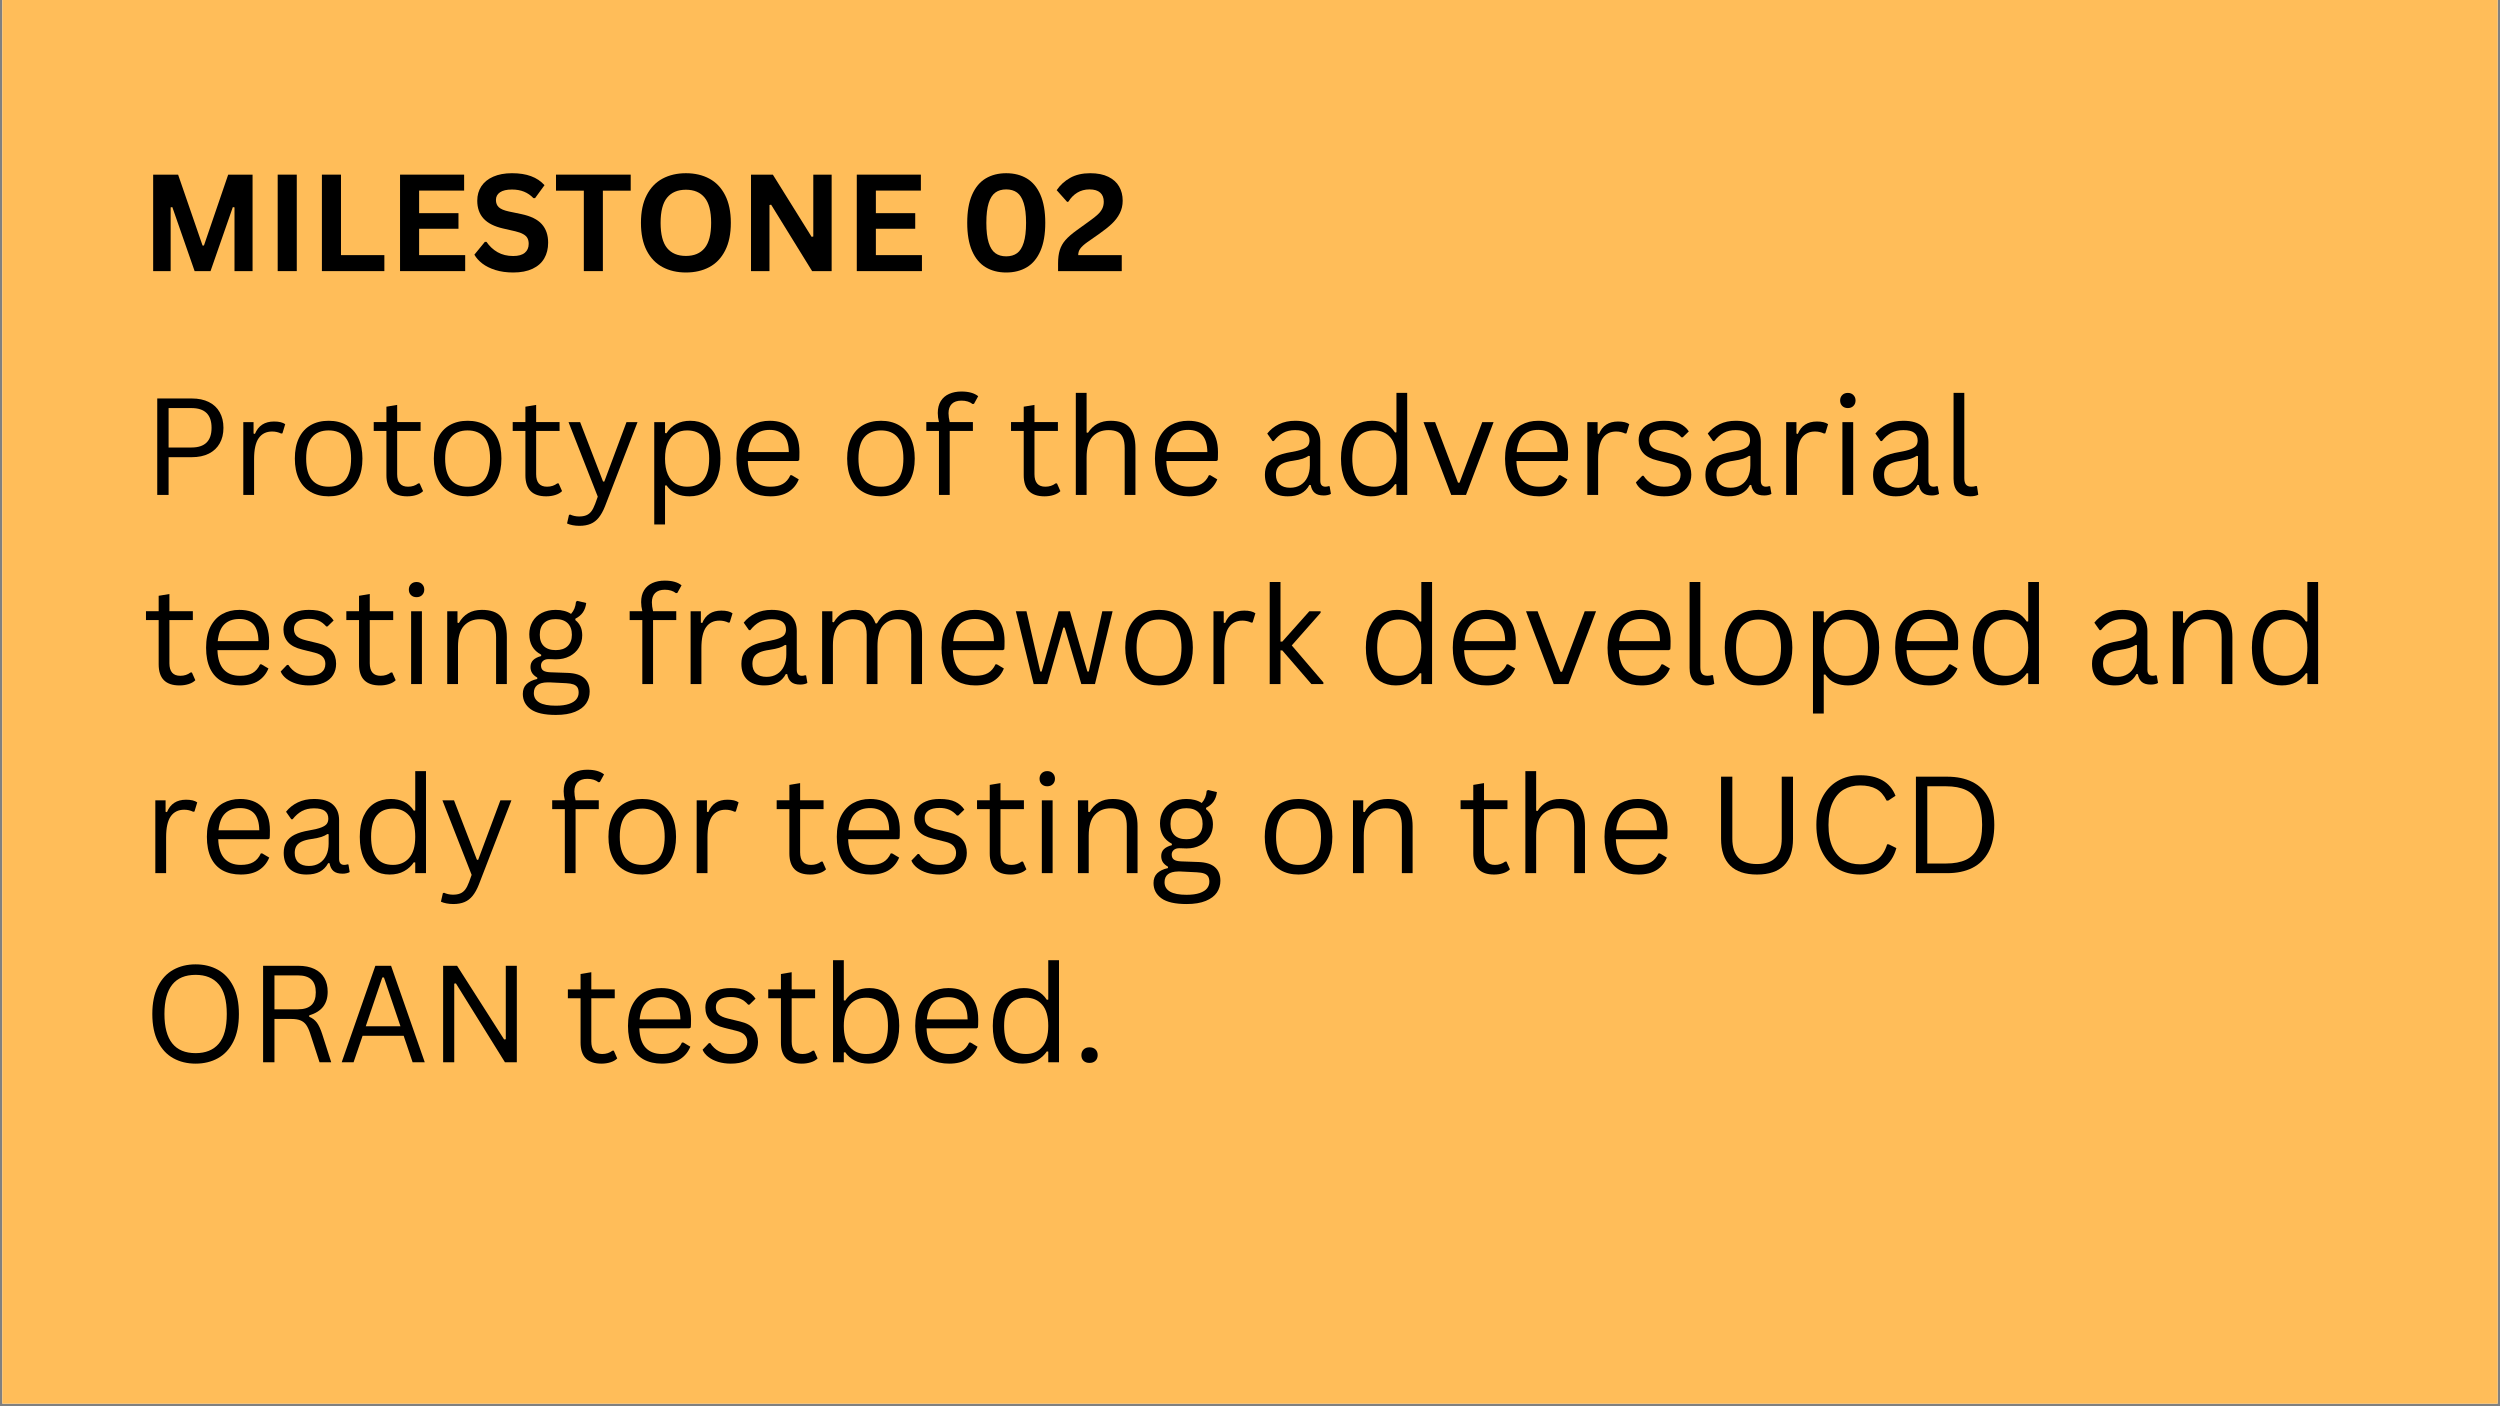 <svg xmlns="http://www.w3.org/2000/svg" xmlns:xlink="http://www.w3.org/1999/xlink" width="1280" zoomAndPan="magnify" viewBox="0 0 960 540" height="720" preserveAspectRatio="xMidYMid meet" version="1.0"><rect x="0" y="0" width="960" height="540" fill="#808080" stroke="none"/><defs><g/><clipPath id="ec60ac705e"><path d="M 0.887 0 L 959.113 0 L 959.113 539 L 0.887 539 Z M 0.887 0 " clip-rule="nonzero"/></clipPath></defs><g clip-path="url(#ec60ac705e)"><path fill="#ffffff" d="M 0.887 0 L 959.113 0 L 959.113 539 L 0.887 539 Z M 0.887 0 " fill-opacity="1" fill-rule="nonzero"/><path fill="#ffbd59" d="M 0.887 0 L 959.113 0 L 959.113 539 L 0.887 539 Z M 0.887 0 " fill-opacity="1" fill-rule="nonzero"/></g><g fill="#000000" fill-opacity="1"><g transform="translate(54, 104.107)"><g><path d="M 11.531 0 L 4.812 0 L 4.812 -37.047 L 14.391 -37.047 L 23.781 -9.812 L 24.312 -9.812 L 33.625 -37.047 L 42.984 -37.047 L 42.984 0 L 36.047 0 L 36.047 -24.484 L 35.406 -24.578 L 26.844 0 L 20.734 0 L 12.172 -24.578 L 11.531 -24.484 Z M 11.531 0 "/></g></g></g><g fill="#000000" fill-opacity="1"><g transform="translate(101.82, 104.107)"><g><path d="M 12.141 0 L 4.812 0 L 4.812 -37.047 L 12.141 -37.047 Z M 12.141 0 "/></g></g></g><g fill="#000000" fill-opacity="1"><g transform="translate(118.799, 104.107)"><g><path d="M 12.141 -37.047 L 12.141 -6.141 L 28.797 -6.141 L 28.797 0 L 4.812 0 L 4.812 -37.047 Z M 12.141 -37.047 "/></g></g></g><g fill="#000000" fill-opacity="1"><g transform="translate(148.803, 104.107)"><g><path d="M 12.141 -16.266 L 12.141 -6.141 L 29.828 -6.141 L 29.828 0 L 4.812 0 L 4.812 -37.047 L 29.422 -37.047 L 29.422 -30.922 L 12.141 -30.922 L 12.141 -22.25 L 27.25 -22.25 L 27.25 -16.266 Z M 12.141 -16.266 "/></g></g></g><g fill="#000000" fill-opacity="1"><g transform="translate(180.658, 104.107)"><g><path d="M 16.422 0.531 C 13.859 0.531 11.57 0.211 9.562 -0.422 C 7.562 -1.055 5.895 -1.883 4.562 -2.906 C 3.227 -3.938 2.207 -5.07 1.5 -6.312 L 5.531 -11.234 L 6.156 -11.234 C 7.27 -9.578 8.688 -8.254 10.406 -7.266 C 12.125 -6.285 14.129 -5.797 16.422 -5.797 C 18.379 -5.797 19.859 -6.207 20.859 -7.031 C 21.859 -7.863 22.359 -9.008 22.359 -10.469 C 22.359 -11.344 22.195 -12.078 21.875 -12.672 C 21.551 -13.266 21.016 -13.77 20.266 -14.188 C 19.523 -14.613 18.523 -14.977 17.266 -15.281 L 12.5 -16.375 C 9.164 -17.133 6.68 -18.395 5.047 -20.156 C 3.422 -21.926 2.609 -24.223 2.609 -27.047 C 2.609 -29.141 3.129 -30.977 4.172 -32.562 C 5.223 -34.156 6.75 -35.391 8.75 -36.266 C 10.758 -37.148 13.156 -37.594 15.938 -37.594 C 18.789 -37.594 21.234 -37.211 23.266 -36.453 C 25.305 -35.703 27.031 -34.551 28.438 -33 L 24.812 -28.031 L 24.172 -28.031 C 23.129 -29.125 21.93 -29.945 20.578 -30.5 C 19.223 -31.051 17.676 -31.328 15.938 -31.328 C 13.926 -31.328 12.395 -30.973 11.344 -30.266 C 10.301 -29.555 9.781 -28.578 9.781 -27.328 C 9.781 -26.16 10.145 -25.227 10.875 -24.531 C 11.613 -23.844 12.891 -23.301 14.703 -22.906 L 19.562 -21.891 C 23.164 -21.129 25.773 -19.844 27.391 -18.031 C 29.016 -16.219 29.828 -13.848 29.828 -10.922 C 29.828 -8.609 29.328 -6.594 28.328 -4.875 C 27.336 -3.164 25.836 -1.836 23.828 -0.891 C 21.816 0.055 19.348 0.531 16.422 0.531 Z M 16.422 0.531 "/></g></g></g><g fill="#000000" fill-opacity="1"><g transform="translate(212.487, 104.107)"><g><path d="M 29.703 -37.047 L 29.703 -30.891 L 19.016 -30.891 L 19.016 0 L 11.703 0 L 11.703 -30.891 L 1.016 -30.891 L 1.016 -37.047 Z M 29.703 -37.047 "/></g></g></g><g fill="#000000" fill-opacity="1"><g transform="translate(243.202, 104.107)"><g><path d="M 20.203 0.531 C 16.805 0.531 13.812 -0.16 11.219 -1.547 C 8.625 -2.93 6.594 -5.047 5.125 -7.891 C 3.656 -10.742 2.922 -14.289 2.922 -18.531 C 2.922 -22.77 3.656 -26.312 5.125 -29.156 C 6.594 -32.008 8.625 -34.129 11.219 -35.516 C 13.812 -36.898 16.805 -37.594 20.203 -37.594 C 23.598 -37.594 26.586 -36.898 29.172 -35.516 C 31.754 -34.141 33.773 -32.023 35.234 -29.172 C 36.703 -26.316 37.438 -22.77 37.438 -18.531 C 37.438 -14.289 36.703 -10.738 35.234 -7.875 C 33.773 -5.02 31.754 -2.906 29.172 -1.531 C 26.586 -0.156 23.598 0.531 20.203 0.531 Z M 20.203 -5.828 C 23.336 -5.828 25.734 -6.836 27.391 -8.859 C 29.047 -10.879 29.875 -14.102 29.875 -18.531 C 29.875 -22.957 29.047 -26.18 27.391 -28.203 C 25.734 -30.234 23.336 -31.25 20.203 -31.25 C 17.035 -31.25 14.617 -30.234 12.953 -28.203 C 11.297 -26.18 10.469 -22.957 10.469 -18.531 C 10.469 -14.102 11.297 -10.879 12.953 -8.859 C 14.617 -6.836 17.035 -5.828 20.203 -5.828 Z M 20.203 -5.828 "/></g></g></g><g fill="#000000" fill-opacity="1"><g transform="translate(283.571, 104.107)"><g><path d="M 11.906 0 L 4.812 0 L 4.812 -37.047 L 13.203 -37.047 L 28.078 -13.172 L 28.734 -13.281 L 28.734 -37.047 L 35.781 -37.047 L 35.781 0 L 28.281 0 L 12.547 -25.5 L 11.906 -25.391 Z M 11.906 0 "/></g></g></g><g fill="#000000" fill-opacity="1"><g transform="translate(324.194, 104.107)"><g><path d="M 12.141 -16.266 L 12.141 -6.141 L 29.828 -6.141 L 29.828 0 L 4.812 0 L 4.812 -37.047 L 29.422 -37.047 L 29.422 -30.922 L 12.141 -30.922 L 12.141 -22.25 L 27.25 -22.25 L 27.25 -16.266 Z M 12.141 -16.266 "/></g></g></g><g fill="#000000" fill-opacity="1"><g transform="translate(356.049, 104.107)"><g/></g></g><g fill="#000000" fill-opacity="1"><g transform="translate(368.289, 104.107)"><g><path d="M 18.094 0.531 C 15.07 0.531 12.441 -0.141 10.203 -1.484 C 7.961 -2.828 6.223 -4.914 4.984 -7.75 C 3.742 -10.594 3.125 -14.188 3.125 -18.531 C 3.125 -22.875 3.742 -26.461 4.984 -29.297 C 6.223 -32.141 7.961 -34.234 10.203 -35.578 C 12.441 -36.922 15.07 -37.594 18.094 -37.594 C 21.133 -37.594 23.773 -36.922 26.016 -35.578 C 28.254 -34.234 29.992 -32.141 31.234 -29.297 C 32.473 -26.461 33.094 -22.875 33.094 -18.531 C 33.094 -14.188 32.473 -10.594 31.234 -7.75 C 29.992 -4.914 28.254 -2.828 26.016 -1.484 C 23.773 -0.141 21.133 0.531 18.094 0.531 Z M 18.094 -5.672 C 19.75 -5.672 21.133 -6.07 22.25 -6.875 C 23.363 -7.676 24.219 -9.023 24.812 -10.922 C 25.414 -12.816 25.719 -15.352 25.719 -18.531 C 25.719 -21.707 25.414 -24.238 24.812 -26.125 C 24.219 -28.02 23.363 -29.367 22.25 -30.172 C 21.133 -30.973 19.75 -31.375 18.094 -31.375 C 16.438 -31.375 15.051 -30.973 13.938 -30.172 C 12.82 -29.367 11.961 -28.02 11.359 -26.125 C 10.766 -24.238 10.469 -21.707 10.469 -18.531 C 10.469 -15.352 10.766 -12.816 11.359 -10.922 C 11.961 -9.023 12.82 -7.676 13.938 -6.875 C 15.051 -6.07 16.438 -5.672 18.094 -5.672 Z M 18.094 -5.672 "/></g></g></g><g fill="#000000" fill-opacity="1"><g transform="translate(404.502, 104.107)"><g><path d="M 1.797 -2.938 C 1.797 -4.977 2.02 -6.703 2.469 -8.109 C 2.914 -9.516 3.645 -10.797 4.656 -11.953 C 5.676 -13.109 7.113 -14.352 8.969 -15.688 L 13.922 -19.266 C 15.266 -20.223 16.312 -21.055 17.062 -21.766 C 17.82 -22.473 18.391 -23.219 18.766 -24 C 19.148 -24.781 19.344 -25.664 19.344 -26.656 C 19.344 -28.164 18.883 -29.328 17.969 -30.141 C 17.051 -30.961 15.68 -31.375 13.859 -31.375 C 12.109 -31.375 10.547 -30.957 9.172 -30.125 C 7.805 -29.289 6.676 -28.145 5.781 -26.688 L 5.297 -26.562 L 1.266 -31.078 C 2.586 -33.035 4.305 -34.609 6.422 -35.797 C 8.547 -36.992 11.117 -37.594 14.141 -37.594 C 16.91 -37.594 19.227 -37.133 21.094 -36.219 C 22.969 -35.301 24.352 -34.051 25.25 -32.469 C 26.156 -30.895 26.609 -29.086 26.609 -27.047 C 26.609 -25.285 26.238 -23.676 25.5 -22.219 C 24.77 -20.77 23.754 -19.426 22.453 -18.188 C 21.148 -16.957 19.488 -15.633 17.469 -14.219 L 13.078 -11.156 C 11.754 -10.207 10.832 -9.363 10.312 -8.625 C 9.789 -7.895 9.531 -7.066 9.531 -6.141 L 26.25 -6.141 L 26.25 0 L 1.797 0 Z M 1.797 -2.938 "/></g></g></g><g fill="#000000" fill-opacity="1"><g transform="translate(54.787, 190.061)"><g><path d="M 18.859 -37.047 C 21.41 -37.047 23.598 -36.586 25.422 -35.672 C 27.242 -34.766 28.629 -33.461 29.578 -31.766 C 30.535 -30.066 31.016 -28.07 31.016 -25.781 C 31.016 -23.477 30.535 -21.484 29.578 -19.797 C 28.629 -18.109 27.242 -16.801 25.422 -15.875 C 23.598 -14.957 21.41 -14.5 18.859 -14.5 L 9.953 -14.5 L 9.953 0 L 5.594 0 L 5.594 -37.047 Z M 18.734 -18.219 C 23.879 -18.219 26.453 -20.738 26.453 -25.781 C 26.453 -30.832 23.879 -33.359 18.734 -33.359 L 9.953 -33.359 L 9.953 -18.219 Z M 18.734 -18.219 "/></g></g></g><g fill="#000000" fill-opacity="1"><g transform="translate(88.568, 190.061)"><g><path d="M 4.859 0 L 4.859 -27.953 L 8.797 -27.953 L 8.797 -23.578 L 9.328 -23.438 C 10.629 -26.613 13.078 -28.203 16.672 -28.203 C 18.586 -28.203 20.016 -27.859 20.953 -27.172 L 19.891 -23.672 L 19.391 -23.578 C 18.336 -24.098 17.188 -24.359 15.938 -24.359 C 13.707 -24.359 11.992 -23.52 10.797 -21.844 C 9.598 -20.176 9 -17.469 9 -13.719 L 9 0 Z M 4.859 0 "/></g></g></g><g fill="#000000" fill-opacity="1"><g transform="translate(110.159, 190.061)"><g><path d="M 16.047 0.531 C 13.41 0.531 11.113 -0.023 9.156 -1.141 C 7.207 -2.254 5.703 -3.895 4.641 -6.062 C 3.586 -8.238 3.062 -10.875 3.062 -13.969 C 3.062 -17.062 3.586 -19.695 4.641 -21.875 C 5.703 -24.051 7.207 -25.695 9.156 -26.812 C 11.113 -27.926 13.41 -28.484 16.047 -28.484 C 18.68 -28.484 20.973 -27.926 22.922 -26.812 C 24.879 -25.695 26.383 -24.051 27.438 -21.875 C 28.488 -19.695 29.016 -17.062 29.016 -13.969 C 29.016 -10.875 28.488 -8.238 27.438 -6.062 C 26.383 -3.895 24.879 -2.254 22.922 -1.141 C 20.973 -0.023 18.68 0.531 16.047 0.531 Z M 16.047 -3.172 C 18.828 -3.172 20.957 -4.047 22.438 -5.797 C 23.914 -7.555 24.656 -10.281 24.656 -13.969 C 24.656 -17.664 23.914 -20.391 22.438 -22.141 C 20.957 -23.898 18.828 -24.781 16.047 -24.781 C 13.254 -24.781 11.113 -23.895 9.625 -22.125 C 8.145 -20.363 7.406 -17.645 7.406 -13.969 C 7.406 -10.281 8.145 -7.555 9.625 -5.797 C 11.113 -4.047 13.254 -3.172 16.047 -3.172 Z M 16.047 -3.172 "/></g></g></g><g fill="#000000" fill-opacity="1"><g transform="translate(142.242, 190.061)"><g><path d="M 18.906 -4.438 L 20.219 -1.469 C 19.562 -0.812 18.695 -0.316 17.625 0.016 C 16.551 0.359 15.391 0.531 14.141 0.531 C 8.805 0.531 6.141 -2.172 6.141 -7.578 L 6.141 -24.578 L 1.266 -24.578 L 1.266 -27.984 L 6.141 -27.984 L 6.141 -33.891 L 10.266 -34.578 L 10.266 -27.984 L 19.266 -27.984 L 19.266 -24.578 L 10.266 -24.578 L 10.266 -7.984 C 10.266 -4.773 11.66 -3.172 14.453 -3.172 C 15.973 -3.172 17.281 -3.594 18.375 -4.438 Z M 18.906 -4.438 "/></g></g></g><g fill="#000000" fill-opacity="1"><g transform="translate(163.529, 190.061)"><g><path d="M 16.047 0.531 C 13.41 0.531 11.113 -0.023 9.156 -1.141 C 7.207 -2.254 5.703 -3.895 4.641 -6.062 C 3.586 -8.238 3.062 -10.875 3.062 -13.969 C 3.062 -17.062 3.586 -19.695 4.641 -21.875 C 5.703 -24.051 7.207 -25.695 9.156 -26.812 C 11.113 -27.926 13.41 -28.484 16.047 -28.484 C 18.68 -28.484 20.973 -27.926 22.922 -26.812 C 24.879 -25.695 26.383 -24.051 27.438 -21.875 C 28.488 -19.695 29.016 -17.062 29.016 -13.969 C 29.016 -10.875 28.488 -8.238 27.438 -6.062 C 26.383 -3.895 24.879 -2.254 22.922 -1.141 C 20.973 -0.023 18.68 0.531 16.047 0.531 Z M 16.047 -3.172 C 18.828 -3.172 20.957 -4.047 22.438 -5.797 C 23.914 -7.555 24.656 -10.281 24.656 -13.969 C 24.656 -17.664 23.914 -20.391 22.438 -22.141 C 20.957 -23.898 18.828 -24.781 16.047 -24.781 C 13.254 -24.781 11.113 -23.895 9.625 -22.125 C 8.145 -20.363 7.406 -17.645 7.406 -13.969 C 7.406 -10.281 8.145 -7.555 9.625 -5.797 C 11.113 -4.047 13.254 -3.172 16.047 -3.172 Z M 16.047 -3.172 "/></g></g></g><g fill="#000000" fill-opacity="1"><g transform="translate(195.612, 190.061)"><g><path d="M 18.906 -4.438 L 20.219 -1.469 C 19.562 -0.812 18.695 -0.316 17.625 0.016 C 16.551 0.359 15.391 0.531 14.141 0.531 C 8.805 0.531 6.141 -2.172 6.141 -7.578 L 6.141 -24.578 L 1.266 -24.578 L 1.266 -27.984 L 6.141 -27.984 L 6.141 -33.891 L 10.266 -34.578 L 10.266 -27.984 L 19.266 -27.984 L 19.266 -24.578 L 10.266 -24.578 L 10.266 -7.984 C 10.266 -4.773 11.66 -3.172 14.453 -3.172 C 15.973 -3.172 17.281 -3.594 18.375 -4.438 Z M 18.906 -4.438 "/></g></g></g><g fill="#000000" fill-opacity="1"><g transform="translate(216.899, 190.061)"><g><path d="M 5.594 11.859 C 4.656 11.859 3.773 11.773 2.953 11.609 C 2.129 11.453 1.426 11.234 0.844 10.953 L 1.594 7.672 L 2.047 7.531 C 2.453 7.727 2.957 7.898 3.562 8.047 C 4.176 8.191 4.805 8.266 5.453 8.266 C 6.578 8.266 7.508 8.109 8.25 7.797 C 9 7.492 9.641 6.992 10.172 6.297 C 10.703 5.598 11.195 4.629 11.656 3.391 L 12.641 0.656 L 1.422 -27.953 L 5.875 -27.953 L 14.672 -5.141 L 15.156 -5.141 L 23.672 -27.953 L 27.906 -27.953 L 15.406 4.391 C 14.695 6.18 13.898 7.617 13.016 8.703 C 12.141 9.797 11.102 10.594 9.906 11.094 C 8.707 11.602 7.27 11.859 5.594 11.859 Z M 5.594 11.859 "/></g></g></g><g fill="#000000" fill-opacity="1"><g transform="translate(246.371, 190.061)"><g><path d="M 4.859 11.328 L 4.859 -27.953 L 9 -27.953 L 9 -23.781 L 9.531 -23.672 C 11.602 -26.879 14.648 -28.484 18.672 -28.484 C 21.004 -28.484 23.039 -27.953 24.781 -26.891 C 26.52 -25.828 27.867 -24.207 28.828 -22.031 C 29.797 -19.863 30.281 -17.176 30.281 -13.969 C 30.281 -10.77 29.773 -8.086 28.766 -5.922 C 27.754 -3.766 26.352 -2.148 24.562 -1.078 C 22.77 -0.004 20.707 0.531 18.375 0.531 C 16.477 0.531 14.797 0.203 13.328 -0.453 C 11.859 -1.109 10.594 -2.191 9.531 -3.703 L 9 -3.594 L 9 11.328 Z M 17.469 -3.172 C 23.125 -3.172 25.953 -6.77 25.953 -13.969 C 25.953 -21.176 23.125 -24.781 17.469 -24.781 C 15.812 -24.781 14.348 -24.398 13.078 -23.641 C 11.805 -22.879 10.805 -21.691 10.078 -20.078 C 9.359 -18.473 9 -16.438 9 -13.969 C 9 -11.52 9.359 -9.488 10.078 -7.875 C 10.805 -6.258 11.805 -5.07 13.078 -4.312 C 14.348 -3.551 15.812 -3.172 17.469 -3.172 Z M 17.469 -3.172 "/></g></g></g><g fill="#000000" fill-opacity="1"><g transform="translate(279.721, 190.061)"><g><path d="M 26.641 -13.031 L 7.422 -13.031 C 7.547 -9.633 8.363 -7.141 9.875 -5.547 C 11.383 -3.961 13.457 -3.172 16.094 -3.172 C 18.082 -3.172 19.688 -3.523 20.906 -4.234 C 22.125 -4.941 23.082 -6.055 23.781 -7.578 L 24.312 -7.578 L 27 -5.984 C 26.188 -3.953 24.883 -2.359 23.094 -1.203 C 21.312 -0.047 18.977 0.531 16.094 0.531 C 13.383 0.531 11.055 0 9.109 -1.062 C 7.172 -2.125 5.676 -3.738 4.625 -5.906 C 3.582 -8.07 3.062 -10.758 3.062 -13.969 C 3.062 -17.145 3.613 -19.82 4.719 -22 C 5.832 -24.176 7.348 -25.801 9.266 -26.875 C 11.18 -27.945 13.375 -28.484 15.844 -28.484 C 19.426 -28.484 22.223 -27.473 24.234 -25.453 C 26.242 -23.441 27.254 -20.445 27.266 -16.469 C 27.266 -14.914 27.234 -13.867 27.172 -13.328 Z M 23.188 -16.469 C 23.125 -19.445 22.469 -21.609 21.219 -22.953 C 19.969 -24.305 18.176 -24.984 15.844 -24.984 C 13.395 -24.984 11.473 -24.301 10.078 -22.938 C 8.68 -21.582 7.832 -19.426 7.531 -16.469 Z M 23.188 -16.469 "/></g></g></g><g fill="#000000" fill-opacity="1"><g transform="translate(309.523, 190.061)"><g/></g></g><g fill="#000000" fill-opacity="1"><g transform="translate(322.245, 190.061)"><g><path d="M 16.047 0.531 C 13.41 0.531 11.113 -0.023 9.156 -1.141 C 7.207 -2.254 5.703 -3.895 4.641 -6.062 C 3.586 -8.238 3.062 -10.875 3.062 -13.969 C 3.062 -17.062 3.586 -19.695 4.641 -21.875 C 5.703 -24.051 7.207 -25.695 9.156 -26.812 C 11.113 -27.926 13.41 -28.484 16.047 -28.484 C 18.68 -28.484 20.973 -27.926 22.922 -26.812 C 24.879 -25.695 26.383 -24.051 27.438 -21.875 C 28.488 -19.695 29.016 -17.062 29.016 -13.969 C 29.016 -10.875 28.488 -8.238 27.438 -6.062 C 26.383 -3.895 24.879 -2.254 22.922 -1.141 C 20.973 -0.023 18.68 0.531 16.047 0.531 Z M 16.047 -3.172 C 18.828 -3.172 20.957 -4.047 22.438 -5.797 C 23.914 -7.555 24.656 -10.281 24.656 -13.969 C 24.656 -17.664 23.914 -20.391 22.438 -22.141 C 20.957 -23.898 18.828 -24.781 16.047 -24.781 C 13.254 -24.781 11.113 -23.895 9.625 -22.125 C 8.145 -20.363 7.406 -17.645 7.406 -13.969 C 7.406 -10.281 8.145 -7.555 9.625 -5.797 C 11.113 -4.047 13.254 -3.172 16.047 -3.172 Z M 16.047 -3.172 "/></g></g></g><g fill="#000000" fill-opacity="1"><g transform="translate(354.327, 190.061)"><g><path d="M 6.234 0 L 6.234 -24.578 L 1.375 -24.578 L 1.375 -27.984 L 6.234 -27.984 C 5.93 -29.203 5.781 -30.359 5.781 -31.453 C 5.781 -33.266 6.16 -34.789 6.922 -36.031 C 7.691 -37.27 8.758 -38.191 10.125 -38.797 C 11.5 -39.41 13.082 -39.719 14.875 -39.719 C 17.664 -39.719 19.805 -39.117 21.297 -37.922 L 19.688 -35 L 19.156 -34.906 C 18.062 -35.781 16.633 -36.219 14.875 -36.219 C 13.238 -36.219 12 -35.797 11.156 -34.953 C 10.32 -34.109 9.906 -32.91 9.906 -31.359 C 9.906 -30.391 10.055 -29.266 10.359 -27.984 L 19.266 -27.984 L 19.266 -24.578 L 10.359 -24.578 L 10.359 0 Z M 6.234 0 "/></g></g></g><g fill="#000000" fill-opacity="1"><g transform="translate(374.246, 190.061)"><g/></g></g><g fill="#000000" fill-opacity="1"><g transform="translate(386.968, 190.061)"><g><path d="M 18.906 -4.438 L 20.219 -1.469 C 19.562 -0.812 18.695 -0.316 17.625 0.016 C 16.551 0.359 15.391 0.531 14.141 0.531 C 8.805 0.531 6.141 -2.172 6.141 -7.578 L 6.141 -24.578 L 1.266 -24.578 L 1.266 -27.984 L 6.141 -27.984 L 6.141 -33.891 L 10.266 -34.578 L 10.266 -27.984 L 19.266 -27.984 L 19.266 -24.578 L 10.266 -24.578 L 10.266 -7.984 C 10.266 -4.773 11.66 -3.172 14.453 -3.172 C 15.973 -3.172 17.281 -3.594 18.375 -4.438 Z M 18.906 -4.438 "/></g></g></g><g fill="#000000" fill-opacity="1"><g transform="translate(408.255, 190.061)"><g><path d="M 4.859 0 L 4.859 -39.188 L 9 -39.188 L 9 -23.969 L 9.531 -23.875 C 11.52 -26.945 14.398 -28.484 18.172 -28.484 C 21.535 -28.484 23.973 -27.625 25.484 -25.906 C 26.992 -24.195 27.75 -21.562 27.75 -18 L 27.75 0 L 23.625 0 L 23.625 -17.891 C 23.625 -19.578 23.406 -20.93 22.969 -21.953 C 22.539 -22.984 21.875 -23.727 20.969 -24.188 C 20.062 -24.656 18.875 -24.891 17.406 -24.891 C 14.875 -24.891 12.836 -24.066 11.297 -22.422 C 9.766 -20.785 9 -18.094 9 -14.344 L 9 0 Z M 4.859 0 "/></g></g></g><g fill="#000000" fill-opacity="1"><g transform="translate(440.439, 190.061)"><g><path d="M 26.641 -13.031 L 7.422 -13.031 C 7.547 -9.633 8.363 -7.141 9.875 -5.547 C 11.383 -3.961 13.457 -3.172 16.094 -3.172 C 18.082 -3.172 19.688 -3.523 20.906 -4.234 C 22.125 -4.941 23.082 -6.055 23.781 -7.578 L 24.312 -7.578 L 27 -5.984 C 26.188 -3.953 24.883 -2.359 23.094 -1.203 C 21.312 -0.047 18.977 0.531 16.094 0.531 C 13.383 0.531 11.055 0 9.109 -1.062 C 7.172 -2.125 5.676 -3.738 4.625 -5.906 C 3.582 -8.07 3.062 -10.758 3.062 -13.969 C 3.062 -17.145 3.613 -19.82 4.719 -22 C 5.832 -24.176 7.348 -25.801 9.266 -26.875 C 11.18 -27.945 13.375 -28.484 15.844 -28.484 C 19.426 -28.484 22.223 -27.473 24.234 -25.453 C 26.242 -23.441 27.254 -20.445 27.266 -16.469 C 27.266 -14.914 27.234 -13.867 27.172 -13.328 Z M 23.188 -16.469 C 23.125 -19.445 22.469 -21.609 21.219 -22.953 C 19.969 -24.305 18.176 -24.984 15.844 -24.984 C 13.395 -24.984 11.473 -24.301 10.078 -22.938 C 8.68 -21.582 7.832 -19.426 7.531 -16.469 Z M 23.188 -16.469 "/></g></g></g><g fill="#000000" fill-opacity="1"><g transform="translate(470.241, 190.061)"><g/></g></g><g fill="#000000" fill-opacity="1"><g transform="translate(482.962, 190.061)"><g><path d="M 11.531 0.531 C 8.781 0.531 6.629 -0.188 5.078 -1.625 C 3.535 -3.062 2.766 -5.113 2.766 -7.781 C 2.766 -9.438 3.102 -10.832 3.781 -11.969 C 4.469 -13.113 5.531 -14.047 6.969 -14.766 C 8.406 -15.484 10.281 -16.035 12.594 -16.422 C 14.625 -16.766 16.164 -17.145 17.219 -17.562 C 18.281 -17.988 18.988 -18.461 19.344 -18.984 C 19.707 -19.504 19.891 -20.16 19.891 -20.953 C 19.891 -22.223 19.453 -23.195 18.578 -23.875 C 17.711 -24.551 16.316 -24.891 14.391 -24.891 C 12.586 -24.891 11.039 -24.535 9.75 -23.828 C 8.457 -23.129 7.27 -22.086 6.188 -20.703 L 5.672 -20.703 L 3.656 -23.578 C 4.832 -25.078 6.332 -26.27 8.156 -27.156 C 9.977 -28.039 12.055 -28.484 14.391 -28.484 C 17.691 -28.484 20.125 -27.758 21.688 -26.312 C 23.25 -24.875 24.031 -22.879 24.031 -20.328 L 24.031 -5.5 C 24.031 -3.945 24.688 -3.172 26 -3.172 C 26.438 -3.172 26.859 -3.242 27.266 -3.391 L 27.625 -3.297 L 28.109 -0.438 C 27.805 -0.227 27.406 -0.07 26.906 0.031 C 26.406 0.145 25.895 0.203 25.375 0.203 C 23.832 0.203 22.664 -0.133 21.875 -0.812 C 21.094 -1.488 20.594 -2.484 20.375 -3.797 L 19.844 -3.859 C 19.051 -2.379 17.977 -1.273 16.625 -0.547 C 15.27 0.172 13.57 0.531 11.531 0.531 Z M 12.438 -2.766 C 14 -2.766 15.348 -3.125 16.484 -3.844 C 17.629 -4.562 18.504 -5.566 19.109 -6.859 C 19.711 -8.16 20.016 -9.664 20.016 -11.375 L 20.016 -14.922 L 19.547 -15.031 C 18.922 -14.594 18.16 -14.223 17.266 -13.922 C 16.367 -13.629 15.117 -13.363 13.516 -13.125 C 11.891 -12.906 10.598 -12.566 9.641 -12.109 C 8.691 -11.66 8.016 -11.082 7.609 -10.375 C 7.203 -9.676 7 -8.812 7 -7.781 C 7 -6.145 7.477 -4.898 8.438 -4.047 C 9.406 -3.191 10.738 -2.766 12.438 -2.766 Z M 12.438 -2.766 "/></g></g></g><g fill="#000000" fill-opacity="1"><g transform="translate(511.877, 190.061)"><g><path d="M 14.5 0.531 C 12.25 0.531 10.266 -0.004 8.547 -1.078 C 6.836 -2.148 5.492 -3.766 4.516 -5.922 C 3.547 -8.086 3.062 -10.77 3.062 -13.969 C 3.062 -17.156 3.566 -19.832 4.578 -22 C 5.598 -24.176 7 -25.801 8.781 -26.875 C 10.562 -27.945 12.629 -28.484 14.984 -28.484 C 16.836 -28.484 18.508 -28.133 20 -27.438 C 21.488 -26.738 22.766 -25.582 23.828 -23.969 L 24.359 -24.078 L 24.359 -39.188 L 28.484 -39.188 L 28.484 0 L 24.359 0 L 24.359 -4.078 L 23.828 -4.188 C 22.91 -2.801 21.672 -1.664 20.109 -0.781 C 18.547 0.094 16.676 0.531 14.5 0.531 Z M 15.797 -3.172 C 18.391 -3.172 20.461 -4.062 22.016 -5.844 C 23.578 -7.625 24.359 -10.332 24.359 -13.969 C 24.359 -17.613 23.578 -20.328 22.016 -22.109 C 20.461 -23.891 18.391 -24.781 15.797 -24.781 C 13.109 -24.781 11.035 -23.91 9.578 -22.172 C 8.129 -20.43 7.406 -17.695 7.406 -13.969 C 7.406 -6.77 10.203 -3.172 15.797 -3.172 Z M 15.797 -3.172 "/></g></g></g><g fill="#000000" fill-opacity="1"><g transform="translate(545.252, 190.061)"><g><path d="M 17.688 0 L 12.016 0 L 1.375 -27.953 L 5.828 -27.953 L 14.625 -4.719 L 15.203 -4.719 L 23.922 -27.953 L 28.281 -27.953 Z M 17.688 0 "/></g></g></g><g fill="#000000" fill-opacity="1"><g transform="translate(574.877, 190.061)"><g><path d="M 26.641 -13.031 L 7.422 -13.031 C 7.547 -9.633 8.363 -7.141 9.875 -5.547 C 11.383 -3.961 13.457 -3.172 16.094 -3.172 C 18.082 -3.172 19.688 -3.523 20.906 -4.234 C 22.125 -4.941 23.082 -6.055 23.781 -7.578 L 24.312 -7.578 L 27 -5.984 C 26.188 -3.953 24.883 -2.359 23.094 -1.203 C 21.312 -0.047 18.977 0.531 16.094 0.531 C 13.383 0.531 11.055 0 9.109 -1.062 C 7.172 -2.125 5.676 -3.738 4.625 -5.906 C 3.582 -8.07 3.062 -10.758 3.062 -13.969 C 3.062 -17.145 3.613 -19.82 4.719 -22 C 5.832 -24.176 7.348 -25.801 9.266 -26.875 C 11.18 -27.945 13.375 -28.484 15.844 -28.484 C 19.426 -28.484 22.223 -27.473 24.234 -25.453 C 26.242 -23.441 27.254 -20.445 27.266 -16.469 C 27.266 -14.914 27.234 -13.867 27.172 -13.328 Z M 23.188 -16.469 C 23.125 -19.445 22.469 -21.609 21.219 -22.953 C 19.969 -24.305 18.176 -24.984 15.844 -24.984 C 13.395 -24.984 11.473 -24.301 10.078 -22.938 C 8.68 -21.582 7.832 -19.426 7.531 -16.469 Z M 23.188 -16.469 "/></g></g></g><g fill="#000000" fill-opacity="1"><g transform="translate(604.679, 190.061)"><g><path d="M 4.859 0 L 4.859 -27.953 L 8.797 -27.953 L 8.797 -23.578 L 9.328 -23.438 C 10.629 -26.613 13.078 -28.203 16.672 -28.203 C 18.586 -28.203 20.016 -27.859 20.953 -27.172 L 19.891 -23.672 L 19.391 -23.578 C 18.336 -24.098 17.188 -24.359 15.938 -24.359 C 13.707 -24.359 11.992 -23.52 10.797 -21.844 C 9.598 -20.176 9 -17.469 9 -13.719 L 9 0 Z M 4.859 0 "/></g></g></g><g fill="#000000" fill-opacity="1"><g transform="translate(626.27, 190.061)"><g><path d="M 12.75 0.531 C 10.988 0.531 9.359 0.301 7.859 -0.156 C 6.367 -0.625 5.109 -1.266 4.078 -2.078 C 3.047 -2.891 2.32 -3.801 1.906 -4.812 L 4.328 -7.344 L 4.859 -7.344 C 5.773 -5.957 6.875 -4.914 8.156 -4.219 C 9.445 -3.52 10.977 -3.172 12.75 -3.172 C 14.812 -3.172 16.379 -3.57 17.453 -4.375 C 18.523 -5.176 19.062 -6.297 19.062 -7.734 C 19.062 -8.828 18.734 -9.734 18.078 -10.453 C 17.43 -11.172 16.379 -11.707 14.922 -12.062 L 10.219 -13.234 C 7.695 -13.836 5.859 -14.797 4.703 -16.109 C 3.547 -17.43 2.969 -19.066 2.969 -21.016 C 2.969 -22.535 3.352 -23.852 4.125 -24.969 C 4.906 -26.094 6.023 -26.957 7.484 -27.562 C 8.953 -28.176 10.691 -28.484 12.703 -28.484 C 15.266 -28.484 17.285 -28.125 18.766 -27.406 C 20.242 -26.688 21.398 -25.688 22.234 -24.406 L 19.891 -22.125 L 19.391 -22.125 C 18.492 -23.156 17.516 -23.898 16.453 -24.359 C 15.398 -24.816 14.148 -25.047 12.703 -25.047 C 10.859 -25.047 9.445 -24.711 8.469 -24.047 C 7.488 -23.391 7 -22.438 7 -21.188 C 7 -20.051 7.344 -19.133 8.031 -18.438 C 8.727 -17.75 9.938 -17.195 11.656 -16.781 L 16.297 -15.656 C 18.734 -15.082 20.488 -14.129 21.562 -12.797 C 22.645 -11.461 23.188 -9.789 23.188 -7.781 C 23.188 -6.145 22.797 -4.703 22.016 -3.453 C 21.242 -2.203 20.07 -1.223 18.5 -0.516 C 16.926 0.18 15.008 0.531 12.75 0.531 Z M 12.75 0.531 "/></g></g></g><g fill="#000000" fill-opacity="1"><g transform="translate(652.119, 190.061)"><g><path d="M 11.531 0.531 C 8.781 0.531 6.629 -0.188 5.078 -1.625 C 3.535 -3.062 2.766 -5.113 2.766 -7.781 C 2.766 -9.438 3.102 -10.832 3.781 -11.969 C 4.469 -13.113 5.531 -14.047 6.969 -14.766 C 8.406 -15.484 10.281 -16.035 12.594 -16.422 C 14.625 -16.766 16.164 -17.145 17.219 -17.562 C 18.281 -17.988 18.988 -18.461 19.344 -18.984 C 19.707 -19.504 19.891 -20.16 19.891 -20.953 C 19.891 -22.223 19.453 -23.195 18.578 -23.875 C 17.711 -24.551 16.316 -24.891 14.391 -24.891 C 12.586 -24.891 11.039 -24.535 9.75 -23.828 C 8.457 -23.129 7.27 -22.086 6.188 -20.703 L 5.672 -20.703 L 3.656 -23.578 C 4.832 -25.078 6.332 -26.27 8.156 -27.156 C 9.977 -28.039 12.055 -28.484 14.391 -28.484 C 17.691 -28.484 20.125 -27.758 21.688 -26.312 C 23.25 -24.875 24.031 -22.879 24.031 -20.328 L 24.031 -5.5 C 24.031 -3.945 24.688 -3.172 26 -3.172 C 26.438 -3.172 26.859 -3.242 27.266 -3.391 L 27.625 -3.297 L 28.109 -0.438 C 27.805 -0.227 27.406 -0.07 26.906 0.031 C 26.406 0.145 25.895 0.203 25.375 0.203 C 23.832 0.203 22.664 -0.133 21.875 -0.812 C 21.094 -1.488 20.594 -2.484 20.375 -3.797 L 19.844 -3.859 C 19.051 -2.379 17.977 -1.273 16.625 -0.547 C 15.27 0.172 13.57 0.531 11.531 0.531 Z M 12.438 -2.766 C 14 -2.766 15.348 -3.125 16.484 -3.844 C 17.629 -4.562 18.504 -5.566 19.109 -6.859 C 19.711 -8.16 20.016 -9.664 20.016 -11.375 L 20.016 -14.922 L 19.547 -15.031 C 18.922 -14.594 18.16 -14.223 17.266 -13.922 C 16.367 -13.629 15.117 -13.363 13.516 -13.125 C 11.891 -12.906 10.598 -12.566 9.641 -12.109 C 8.691 -11.66 8.016 -11.082 7.609 -10.375 C 7.203 -9.676 7 -8.812 7 -7.781 C 7 -6.145 7.477 -4.898 8.438 -4.047 C 9.406 -3.191 10.738 -2.766 12.438 -2.766 Z M 12.438 -2.766 "/></g></g></g><g fill="#000000" fill-opacity="1"><g transform="translate(681.034, 190.061)"><g><path d="M 4.859 0 L 4.859 -27.953 L 8.797 -27.953 L 8.797 -23.578 L 9.328 -23.438 C 10.629 -26.613 13.078 -28.203 16.672 -28.203 C 18.586 -28.203 20.016 -27.859 20.953 -27.172 L 19.891 -23.672 L 19.391 -23.578 C 18.336 -24.098 17.188 -24.359 15.938 -24.359 C 13.707 -24.359 11.992 -23.52 10.797 -21.844 C 9.598 -20.176 9 -17.469 9 -13.719 L 9 0 Z M 4.859 0 "/></g></g></g><g fill="#000000" fill-opacity="1"><g transform="translate(702.625, 190.061)"><g><path d="M 6.938 -33.359 C 6.062 -33.359 5.348 -33.629 4.797 -34.172 C 4.254 -34.723 3.984 -35.422 3.984 -36.266 C 3.984 -37.109 4.254 -37.805 4.797 -38.359 C 5.348 -38.91 6.062 -39.188 6.938 -39.188 C 7.82 -39.188 8.535 -38.91 9.078 -38.359 C 9.629 -37.805 9.906 -37.109 9.906 -36.266 C 9.906 -35.422 9.629 -34.723 9.078 -34.172 C 8.535 -33.629 7.82 -33.359 6.938 -33.359 Z M 4.859 0 L 4.859 -27.953 L 9 -27.953 L 9 0 Z M 4.859 0 "/></g></g></g><g fill="#000000" fill-opacity="1"><g transform="translate(716.487, 190.061)"><g><path d="M 11.531 0.531 C 8.781 0.531 6.629 -0.188 5.078 -1.625 C 3.535 -3.062 2.766 -5.113 2.766 -7.781 C 2.766 -9.438 3.102 -10.832 3.781 -11.969 C 4.469 -13.113 5.531 -14.047 6.969 -14.766 C 8.406 -15.484 10.281 -16.035 12.594 -16.422 C 14.625 -16.766 16.164 -17.145 17.219 -17.562 C 18.281 -17.988 18.988 -18.461 19.344 -18.984 C 19.707 -19.504 19.891 -20.16 19.891 -20.953 C 19.891 -22.223 19.453 -23.195 18.578 -23.875 C 17.711 -24.551 16.316 -24.891 14.391 -24.891 C 12.586 -24.891 11.039 -24.535 9.75 -23.828 C 8.457 -23.129 7.27 -22.086 6.188 -20.703 L 5.672 -20.703 L 3.656 -23.578 C 4.832 -25.078 6.332 -26.27 8.156 -27.156 C 9.977 -28.039 12.055 -28.484 14.391 -28.484 C 17.691 -28.484 20.125 -27.758 21.688 -26.312 C 23.25 -24.875 24.031 -22.879 24.031 -20.328 L 24.031 -5.5 C 24.031 -3.945 24.688 -3.172 26 -3.172 C 26.438 -3.172 26.859 -3.242 27.266 -3.391 L 27.625 -3.297 L 28.109 -0.438 C 27.805 -0.227 27.406 -0.07 26.906 0.031 C 26.406 0.145 25.895 0.203 25.375 0.203 C 23.832 0.203 22.664 -0.133 21.875 -0.812 C 21.094 -1.488 20.594 -2.484 20.375 -3.797 L 19.844 -3.859 C 19.051 -2.379 17.977 -1.273 16.625 -0.547 C 15.27 0.172 13.57 0.531 11.531 0.531 Z M 12.438 -2.766 C 14 -2.766 15.348 -3.125 16.484 -3.844 C 17.629 -4.562 18.504 -5.566 19.109 -6.859 C 19.711 -8.16 20.016 -9.664 20.016 -11.375 L 20.016 -14.922 L 19.547 -15.031 C 18.922 -14.594 18.16 -14.223 17.266 -13.922 C 16.367 -13.629 15.117 -13.363 13.516 -13.125 C 11.891 -12.906 10.598 -12.566 9.641 -12.109 C 8.691 -11.66 8.016 -11.082 7.609 -10.375 C 7.203 -9.676 7 -8.812 7 -7.781 C 7 -6.145 7.477 -4.898 8.438 -4.047 C 9.406 -3.191 10.738 -2.766 12.438 -2.766 Z M 12.438 -2.766 "/></g></g></g><g fill="#000000" fill-opacity="1"><g transform="translate(745.402, 190.061)"><g><path d="M 11.125 0.531 C 9.145 0.531 7.586 -0.031 6.453 -1.156 C 5.328 -2.281 4.766 -3.957 4.766 -6.188 L 4.766 -39.188 L 8.891 -39.188 L 8.891 -6.469 C 8.891 -5.301 9.113 -4.457 9.562 -3.938 C 10.008 -3.426 10.707 -3.172 11.656 -3.172 C 12.227 -3.172 12.812 -3.266 13.406 -3.453 L 13.766 -3.344 L 14.25 -0.094 C 13.938 0.102 13.5 0.254 12.938 0.359 C 12.375 0.473 11.77 0.531 11.125 0.531 Z M 11.125 0.531 "/></g></g></g><g fill="#000000" fill-opacity="1"><g transform="translate(54.787, 262.676)"><g><path d="M 18.906 -4.438 L 20.219 -1.469 C 19.562 -0.812 18.695 -0.316 17.625 0.016 C 16.551 0.359 15.391 0.531 14.141 0.531 C 8.805 0.531 6.141 -2.172 6.141 -7.578 L 6.141 -24.578 L 1.266 -24.578 L 1.266 -27.984 L 6.141 -27.984 L 6.141 -33.891 L 10.266 -34.578 L 10.266 -27.984 L 19.266 -27.984 L 19.266 -24.578 L 10.266 -24.578 L 10.266 -7.984 C 10.266 -4.773 11.66 -3.172 14.453 -3.172 C 15.973 -3.172 17.281 -3.594 18.375 -4.438 Z M 18.906 -4.438 "/></g></g></g><g fill="#000000" fill-opacity="1"><g transform="translate(76.075, 262.676)"><g><path d="M 26.641 -13.031 L 7.422 -13.031 C 7.547 -9.633 8.363 -7.141 9.875 -5.547 C 11.383 -3.961 13.457 -3.172 16.094 -3.172 C 18.082 -3.172 19.688 -3.523 20.906 -4.234 C 22.125 -4.941 23.082 -6.055 23.781 -7.578 L 24.312 -7.578 L 27 -5.984 C 26.188 -3.953 24.883 -2.359 23.094 -1.203 C 21.312 -0.047 18.977 0.531 16.094 0.531 C 13.383 0.531 11.055 0 9.109 -1.062 C 7.172 -2.125 5.676 -3.738 4.625 -5.906 C 3.582 -8.07 3.062 -10.758 3.062 -13.969 C 3.062 -17.145 3.613 -19.82 4.719 -22 C 5.832 -24.176 7.348 -25.801 9.266 -26.875 C 11.18 -27.945 13.375 -28.484 15.844 -28.484 C 19.426 -28.484 22.223 -27.473 24.234 -25.453 C 26.242 -23.441 27.254 -20.445 27.266 -16.469 C 27.266 -14.914 27.234 -13.867 27.172 -13.328 Z M 23.188 -16.469 C 23.125 -19.445 22.469 -21.609 21.219 -22.953 C 19.969 -24.305 18.176 -24.984 15.844 -24.984 C 13.395 -24.984 11.473 -24.301 10.078 -22.938 C 8.68 -21.582 7.832 -19.426 7.531 -16.469 Z M 23.188 -16.469 "/></g></g></g><g fill="#000000" fill-opacity="1"><g transform="translate(105.876, 262.676)"><g><path d="M 12.75 0.531 C 10.988 0.531 9.359 0.301 7.859 -0.156 C 6.367 -0.625 5.109 -1.266 4.078 -2.078 C 3.047 -2.891 2.32 -3.801 1.906 -4.812 L 4.328 -7.344 L 4.859 -7.344 C 5.773 -5.957 6.875 -4.914 8.156 -4.219 C 9.445 -3.52 10.977 -3.172 12.75 -3.172 C 14.812 -3.172 16.379 -3.57 17.453 -4.375 C 18.523 -5.176 19.062 -6.297 19.062 -7.734 C 19.062 -8.828 18.734 -9.734 18.078 -10.453 C 17.43 -11.172 16.379 -11.707 14.922 -12.062 L 10.219 -13.234 C 7.695 -13.836 5.859 -14.797 4.703 -16.109 C 3.547 -17.43 2.969 -19.066 2.969 -21.016 C 2.969 -22.535 3.352 -23.852 4.125 -24.969 C 4.906 -26.094 6.023 -26.957 7.484 -27.562 C 8.953 -28.176 10.691 -28.484 12.703 -28.484 C 15.266 -28.484 17.285 -28.125 18.766 -27.406 C 20.242 -26.688 21.398 -25.688 22.234 -24.406 L 19.891 -22.125 L 19.391 -22.125 C 18.492 -23.156 17.516 -23.898 16.453 -24.359 C 15.398 -24.816 14.148 -25.047 12.703 -25.047 C 10.859 -25.047 9.445 -24.711 8.469 -24.047 C 7.488 -23.391 7 -22.438 7 -21.188 C 7 -20.051 7.344 -19.133 8.031 -18.438 C 8.727 -17.75 9.938 -17.195 11.656 -16.781 L 16.297 -15.656 C 18.734 -15.082 20.488 -14.129 21.562 -12.797 C 22.645 -11.461 23.188 -9.789 23.188 -7.781 C 23.188 -6.145 22.797 -4.703 22.016 -3.453 C 21.242 -2.203 20.07 -1.223 18.5 -0.516 C 16.926 0.18 15.008 0.531 12.75 0.531 Z M 12.75 0.531 "/></g></g></g><g fill="#000000" fill-opacity="1"><g transform="translate(131.725, 262.676)"><g><path d="M 18.906 -4.438 L 20.219 -1.469 C 19.562 -0.812 18.695 -0.316 17.625 0.016 C 16.551 0.359 15.391 0.531 14.141 0.531 C 8.805 0.531 6.141 -2.172 6.141 -7.578 L 6.141 -24.578 L 1.266 -24.578 L 1.266 -27.984 L 6.141 -27.984 L 6.141 -33.891 L 10.266 -34.578 L 10.266 -27.984 L 19.266 -27.984 L 19.266 -24.578 L 10.266 -24.578 L 10.266 -7.984 C 10.266 -4.773 11.66 -3.172 14.453 -3.172 C 15.973 -3.172 17.281 -3.594 18.375 -4.438 Z M 18.906 -4.438 "/></g></g></g><g fill="#000000" fill-opacity="1"><g transform="translate(153.012, 262.676)"><g><path d="M 6.938 -33.359 C 6.062 -33.359 5.348 -33.629 4.797 -34.172 C 4.254 -34.723 3.984 -35.422 3.984 -36.266 C 3.984 -37.109 4.254 -37.805 4.797 -38.359 C 5.348 -38.91 6.062 -39.188 6.938 -39.188 C 7.82 -39.188 8.535 -38.91 9.078 -38.359 C 9.629 -37.805 9.906 -37.109 9.906 -36.266 C 9.906 -35.422 9.629 -34.723 9.078 -34.172 C 8.535 -33.629 7.82 -33.359 6.938 -33.359 Z M 4.859 0 L 4.859 -27.953 L 9 -27.953 L 9 0 Z M 4.859 0 "/></g></g></g><g fill="#000000" fill-opacity="1"><g transform="translate(166.874, 262.676)"><g><path d="M 4.859 0 L 4.859 -27.953 L 8.797 -27.953 L 8.797 -23.578 L 9.328 -23.438 C 10.254 -25.082 11.441 -26.332 12.891 -27.188 C 14.336 -28.051 16.098 -28.484 18.172 -28.484 C 21.535 -28.484 23.973 -27.625 25.484 -25.906 C 26.992 -24.195 27.75 -21.562 27.75 -18 L 27.75 0 L 23.625 0 L 23.625 -17.891 C 23.625 -19.578 23.406 -20.93 22.969 -21.953 C 22.539 -22.984 21.875 -23.727 20.969 -24.188 C 20.062 -24.656 18.875 -24.891 17.406 -24.891 C 14.895 -24.891 12.863 -24.055 11.312 -22.391 C 9.77 -20.723 9 -18.039 9 -14.344 L 9 0 Z M 4.859 0 "/></g></g></g><g fill="#000000" fill-opacity="1"><g transform="translate(199.058, 262.676)"><g><path d="M 14.391 11.859 C 9.984 11.859 6.766 11.125 4.734 9.656 C 2.711 8.188 1.703 6.234 1.703 3.797 C 1.703 2.223 2.172 0.973 3.109 0.047 C 4.055 -0.879 5.438 -1.547 7.25 -1.953 L 7.25 -2.484 C 6.383 -2.973 5.734 -3.547 5.297 -4.203 C 4.867 -4.867 4.656 -5.656 4.656 -6.562 C 4.656 -7.645 5 -8.523 5.688 -9.203 C 6.375 -9.879 7.395 -10.395 8.75 -10.75 L 8.75 -11.281 C 5.707 -12.883 4.188 -15.492 4.188 -19.109 C 4.188 -20.93 4.598 -22.551 5.422 -23.969 C 6.254 -25.395 7.438 -26.504 8.969 -27.297 C 10.508 -28.086 12.301 -28.484 14.344 -28.484 C 16.695 -28.484 18.656 -27.969 20.219 -26.938 C 20.812 -27.602 21.254 -28.312 21.547 -29.062 C 21.848 -29.812 22.039 -30.66 22.125 -31.609 L 22.656 -31.938 L 26.047 -31.125 C 25.879 -29.707 25.453 -28.504 24.766 -27.516 C 24.086 -26.535 23.125 -25.727 21.875 -25.094 L 21.875 -24.562 C 22.77 -23.852 23.43 -23.02 23.859 -22.062 C 24.297 -21.102 24.516 -19.992 24.516 -18.734 C 24.516 -16.973 24.086 -15.391 23.234 -13.984 C 22.391 -12.586 21.195 -11.488 19.656 -10.688 C 18.125 -9.883 16.352 -9.484 14.344 -9.484 C 14.102 -9.484 13.68 -9.5 13.078 -9.531 C 12.398 -9.562 11.898 -9.578 11.578 -9.578 C 10.703 -9.578 10 -9.348 9.469 -8.891 C 8.945 -8.441 8.688 -7.859 8.688 -7.141 C 8.688 -6.266 8.969 -5.617 9.531 -5.203 C 10.102 -4.797 11.039 -4.566 12.344 -4.516 L 18.953 -4.281 C 21.805 -4.176 23.922 -3.508 25.297 -2.281 C 26.68 -1.062 27.375 0.672 27.375 2.922 C 27.375 4.586 26.926 6.094 26.031 7.438 C 25.133 8.781 23.711 9.852 21.766 10.656 C 19.828 11.457 17.367 11.859 14.391 11.859 Z M 14.344 -13.031 C 16.32 -13.031 17.848 -13.547 18.922 -14.578 C 20.004 -15.609 20.547 -17.051 20.547 -18.906 C 20.547 -20.832 20.008 -22.316 18.938 -23.359 C 17.863 -24.41 16.332 -24.938 14.344 -24.938 C 12.352 -24.938 10.832 -24.414 9.781 -23.375 C 8.738 -22.344 8.219 -20.852 8.219 -18.906 C 8.219 -17.031 8.738 -15.582 9.781 -14.562 C 10.832 -13.539 12.352 -13.031 14.344 -13.031 Z M 14.391 8.312 C 16.453 8.312 18.141 8.082 19.453 7.625 C 20.766 7.164 21.707 6.562 22.281 5.812 C 22.852 5.062 23.141 4.223 23.141 3.297 C 23.141 2.461 22.984 1.789 22.672 1.281 C 22.359 0.781 21.852 0.398 21.156 0.141 C 20.469 -0.109 19.523 -0.266 18.328 -0.328 L 12.062 -0.641 L 11.172 -0.641 C 7.68 -0.586 5.938 0.773 5.938 3.453 C 5.938 6.691 8.754 8.312 14.391 8.312 Z M 14.391 8.312 "/></g></g></g><g fill="#000000" fill-opacity="1"><g transform="translate(227.694, 262.676)"><g/></g></g><g fill="#000000" fill-opacity="1"><g transform="translate(240.416, 262.676)"><g><path d="M 6.234 0 L 6.234 -24.578 L 1.375 -24.578 L 1.375 -27.984 L 6.234 -27.984 C 5.93 -29.203 5.781 -30.359 5.781 -31.453 C 5.781 -33.266 6.16 -34.789 6.922 -36.031 C 7.691 -37.27 8.758 -38.191 10.125 -38.797 C 11.5 -39.41 13.082 -39.719 14.875 -39.719 C 17.664 -39.719 19.805 -39.117 21.297 -37.922 L 19.688 -35 L 19.156 -34.906 C 18.062 -35.781 16.633 -36.219 14.875 -36.219 C 13.238 -36.219 12 -35.797 11.156 -34.953 C 10.32 -34.109 9.906 -32.91 9.906 -31.359 C 9.906 -30.391 10.055 -29.266 10.359 -27.984 L 19.266 -27.984 L 19.266 -24.578 L 10.359 -24.578 L 10.359 0 Z M 6.234 0 "/></g></g></g><g fill="#000000" fill-opacity="1"><g transform="translate(260.335, 262.676)"><g><path d="M 4.859 0 L 4.859 -27.953 L 8.797 -27.953 L 8.797 -23.578 L 9.328 -23.438 C 10.629 -26.613 13.078 -28.203 16.672 -28.203 C 18.586 -28.203 20.016 -27.859 20.953 -27.172 L 19.891 -23.672 L 19.391 -23.578 C 18.336 -24.098 17.188 -24.359 15.938 -24.359 C 13.707 -24.359 11.992 -23.52 10.797 -21.844 C 9.598 -20.176 9 -17.469 9 -13.719 L 9 0 Z M 4.859 0 "/></g></g></g><g fill="#000000" fill-opacity="1"><g transform="translate(281.926, 262.676)"><g><path d="M 11.531 0.531 C 8.781 0.531 6.629 -0.188 5.078 -1.625 C 3.535 -3.062 2.766 -5.113 2.766 -7.781 C 2.766 -9.438 3.102 -10.832 3.781 -11.969 C 4.469 -13.113 5.531 -14.047 6.969 -14.766 C 8.406 -15.484 10.281 -16.035 12.594 -16.422 C 14.625 -16.766 16.164 -17.145 17.219 -17.562 C 18.281 -17.988 18.988 -18.461 19.344 -18.984 C 19.707 -19.504 19.891 -20.16 19.891 -20.953 C 19.891 -22.223 19.453 -23.195 18.578 -23.875 C 17.711 -24.551 16.316 -24.891 14.391 -24.891 C 12.586 -24.891 11.039 -24.535 9.75 -23.828 C 8.457 -23.129 7.27 -22.086 6.188 -20.703 L 5.672 -20.703 L 3.656 -23.578 C 4.832 -25.078 6.332 -26.27 8.156 -27.156 C 9.977 -28.039 12.055 -28.484 14.391 -28.484 C 17.691 -28.484 20.125 -27.758 21.688 -26.312 C 23.25 -24.875 24.031 -22.879 24.031 -20.328 L 24.031 -5.5 C 24.031 -3.945 24.688 -3.172 26 -3.172 C 26.438 -3.172 26.859 -3.242 27.266 -3.391 L 27.625 -3.297 L 28.109 -0.438 C 27.805 -0.227 27.406 -0.07 26.906 0.031 C 26.406 0.145 25.895 0.203 25.375 0.203 C 23.832 0.203 22.664 -0.133 21.875 -0.812 C 21.094 -1.488 20.594 -2.484 20.375 -3.797 L 19.844 -3.859 C 19.051 -2.379 17.977 -1.273 16.625 -0.547 C 15.27 0.172 13.57 0.531 11.531 0.531 Z M 12.438 -2.766 C 14 -2.766 15.348 -3.125 16.484 -3.844 C 17.629 -4.562 18.504 -5.566 19.109 -6.859 C 19.711 -8.16 20.016 -9.664 20.016 -11.375 L 20.016 -14.922 L 19.547 -15.031 C 18.922 -14.594 18.16 -14.223 17.266 -13.922 C 16.367 -13.629 15.117 -13.363 13.516 -13.125 C 11.891 -12.906 10.598 -12.566 9.641 -12.109 C 8.691 -11.66 8.016 -11.082 7.609 -10.375 C 7.203 -9.676 7 -8.812 7 -7.781 C 7 -6.145 7.477 -4.898 8.438 -4.047 C 9.406 -3.191 10.738 -2.766 12.438 -2.766 Z M 12.438 -2.766 "/></g></g></g><g fill="#000000" fill-opacity="1"><g transform="translate(310.841, 262.676)"><g><path d="M 4.859 0 L 4.859 -27.953 L 8.797 -27.953 L 8.797 -23.828 L 9.328 -23.719 C 10.273 -25.289 11.422 -26.477 12.766 -27.281 C 14.109 -28.082 15.719 -28.484 17.594 -28.484 C 19.75 -28.484 21.414 -28.07 22.594 -27.25 C 23.781 -26.438 24.707 -25.117 25.375 -23.297 L 25.906 -23.297 C 26.863 -25.004 28.047 -26.297 29.453 -27.172 C 30.867 -28.047 32.609 -28.484 34.672 -28.484 C 37.547 -28.484 39.688 -27.707 41.094 -26.156 C 42.508 -24.602 43.219 -22.238 43.219 -19.062 L 43.219 0 L 39.078 0 L 39.078 -18.953 C 39.078 -20.984 38.648 -22.477 37.797 -23.438 C 36.941 -24.406 35.57 -24.891 33.688 -24.891 C 31.457 -24.891 29.633 -24.078 28.219 -22.453 C 26.812 -20.828 26.109 -18.16 26.109 -14.453 L 26.109 0 L 21.969 0 L 21.969 -18.953 C 21.969 -20.984 21.539 -22.477 20.688 -23.438 C 19.844 -24.406 18.473 -24.891 16.578 -24.891 C 14.348 -24.891 12.523 -24.102 11.109 -22.531 C 9.703 -20.957 9 -18.406 9 -14.875 L 9 0 Z M 4.859 0 "/></g></g></g><g fill="#000000" fill-opacity="1"><g transform="translate(358.483, 262.676)"><g><path d="M 26.641 -13.031 L 7.422 -13.031 C 7.547 -9.633 8.363 -7.141 9.875 -5.547 C 11.383 -3.961 13.457 -3.172 16.094 -3.172 C 18.082 -3.172 19.688 -3.523 20.906 -4.234 C 22.125 -4.941 23.082 -6.055 23.781 -7.578 L 24.312 -7.578 L 27 -5.984 C 26.188 -3.953 24.883 -2.359 23.094 -1.203 C 21.312 -0.047 18.977 0.531 16.094 0.531 C 13.383 0.531 11.055 0 9.109 -1.062 C 7.172 -2.125 5.676 -3.738 4.625 -5.906 C 3.582 -8.07 3.062 -10.758 3.062 -13.969 C 3.062 -17.145 3.613 -19.82 4.719 -22 C 5.832 -24.176 7.348 -25.801 9.266 -26.875 C 11.18 -27.945 13.375 -28.484 15.844 -28.484 C 19.426 -28.484 22.223 -27.473 24.234 -25.453 C 26.242 -23.441 27.254 -20.445 27.266 -16.469 C 27.266 -14.914 27.234 -13.867 27.172 -13.328 Z M 23.188 -16.469 C 23.125 -19.445 22.469 -21.609 21.219 -22.953 C 19.969 -24.305 18.176 -24.984 15.844 -24.984 C 13.395 -24.984 11.473 -24.301 10.078 -22.938 C 8.68 -21.582 7.832 -19.426 7.531 -16.469 Z M 23.188 -16.469 "/></g></g></g><g fill="#000000" fill-opacity="1"><g transform="translate(388.285, 262.676)"><g><path d="M 13.859 0 L 8.641 0 L 1.797 -27.953 L 5.875 -27.953 L 11.172 -4.812 L 11.703 -4.812 L 18.219 -27.953 L 22.562 -27.953 L 29.266 -4.812 L 29.812 -4.812 L 35 -27.953 L 38.953 -27.953 L 32.188 0 L 26.938 0 L 20.547 -21.688 L 20.016 -21.688 Z M 13.859 0 "/></g></g></g><g fill="#000000" fill-opacity="1"><g transform="translate(429.035, 262.676)"><g><path d="M 16.047 0.531 C 13.41 0.531 11.113 -0.023 9.156 -1.141 C 7.207 -2.254 5.703 -3.895 4.641 -6.062 C 3.586 -8.238 3.062 -10.875 3.062 -13.969 C 3.062 -17.062 3.586 -19.695 4.641 -21.875 C 5.703 -24.051 7.207 -25.695 9.156 -26.812 C 11.113 -27.926 13.41 -28.484 16.047 -28.484 C 18.68 -28.484 20.973 -27.926 22.922 -26.812 C 24.879 -25.695 26.383 -24.051 27.438 -21.875 C 28.488 -19.695 29.016 -17.062 29.016 -13.969 C 29.016 -10.875 28.488 -8.238 27.438 -6.062 C 26.383 -3.895 24.879 -2.254 22.922 -1.141 C 20.973 -0.023 18.68 0.531 16.047 0.531 Z M 16.047 -3.172 C 18.828 -3.172 20.957 -4.047 22.438 -5.797 C 23.914 -7.555 24.656 -10.281 24.656 -13.969 C 24.656 -17.664 23.914 -20.391 22.438 -22.141 C 20.957 -23.898 18.828 -24.781 16.047 -24.781 C 13.254 -24.781 11.113 -23.895 9.625 -22.125 C 8.145 -20.363 7.406 -17.645 7.406 -13.969 C 7.406 -10.281 8.145 -7.555 9.625 -5.797 C 11.113 -4.047 13.254 -3.172 16.047 -3.172 Z M 16.047 -3.172 "/></g></g></g><g fill="#000000" fill-opacity="1"><g transform="translate(461.118, 262.676)"><g><path d="M 4.859 0 L 4.859 -27.953 L 8.797 -27.953 L 8.797 -23.578 L 9.328 -23.438 C 10.629 -26.613 13.078 -28.203 16.672 -28.203 C 18.586 -28.203 20.016 -27.859 20.953 -27.172 L 19.891 -23.672 L 19.391 -23.578 C 18.336 -24.098 17.188 -24.359 15.938 -24.359 C 13.707 -24.359 11.992 -23.52 10.797 -21.844 C 9.598 -20.176 9 -17.469 9 -13.719 L 9 0 Z M 4.859 0 "/></g></g></g><g fill="#000000" fill-opacity="1"><g transform="translate(482.709, 262.676)"><g><path d="M 4.859 0 L 4.859 -39.188 L 9 -39.188 L 9 -16.297 L 9.688 -16.297 L 20.078 -27.953 L 24.406 -27.953 L 24.406 -27.375 L 13.328 -14.828 L 25.469 -0.641 L 25.469 0 L 20.859 0 L 9.688 -12.922 L 9 -12.922 L 9 0 Z M 4.859 0 "/></g></g></g><g fill="#000000" fill-opacity="1"><g transform="translate(508.71, 262.676)"><g/></g></g><g fill="#000000" fill-opacity="1"><g transform="translate(521.431, 262.676)"><g><path d="M 14.5 0.531 C 12.25 0.531 10.266 -0.004 8.547 -1.078 C 6.836 -2.148 5.492 -3.766 4.516 -5.922 C 3.547 -8.086 3.062 -10.77 3.062 -13.969 C 3.062 -17.156 3.566 -19.832 4.578 -22 C 5.598 -24.176 7 -25.801 8.781 -26.875 C 10.562 -27.945 12.629 -28.484 14.984 -28.484 C 16.836 -28.484 18.508 -28.133 20 -27.438 C 21.488 -26.738 22.766 -25.582 23.828 -23.969 L 24.359 -24.078 L 24.359 -39.188 L 28.484 -39.188 L 28.484 0 L 24.359 0 L 24.359 -4.078 L 23.828 -4.188 C 22.91 -2.801 21.672 -1.664 20.109 -0.781 C 18.547 0.094 16.676 0.531 14.5 0.531 Z M 15.797 -3.172 C 18.391 -3.172 20.461 -4.062 22.016 -5.844 C 23.578 -7.625 24.359 -10.332 24.359 -13.969 C 24.359 -17.613 23.578 -20.328 22.016 -22.109 C 20.461 -23.891 18.391 -24.781 15.797 -24.781 C 13.109 -24.781 11.035 -23.91 9.578 -22.172 C 8.129 -20.43 7.406 -17.695 7.406 -13.969 C 7.406 -6.77 10.203 -3.172 15.797 -3.172 Z M 15.797 -3.172 "/></g></g></g><g fill="#000000" fill-opacity="1"><g transform="translate(554.806, 262.676)"><g><path d="M 26.641 -13.031 L 7.422 -13.031 C 7.547 -9.633 8.363 -7.141 9.875 -5.547 C 11.383 -3.961 13.457 -3.172 16.094 -3.172 C 18.082 -3.172 19.688 -3.523 20.906 -4.234 C 22.125 -4.941 23.082 -6.055 23.781 -7.578 L 24.312 -7.578 L 27 -5.984 C 26.188 -3.953 24.883 -2.359 23.094 -1.203 C 21.312 -0.047 18.977 0.531 16.094 0.531 C 13.383 0.531 11.055 0 9.109 -1.062 C 7.172 -2.125 5.676 -3.738 4.625 -5.906 C 3.582 -8.07 3.062 -10.758 3.062 -13.969 C 3.062 -17.145 3.613 -19.82 4.719 -22 C 5.832 -24.176 7.348 -25.801 9.266 -26.875 C 11.18 -27.945 13.375 -28.484 15.844 -28.484 C 19.426 -28.484 22.223 -27.473 24.234 -25.453 C 26.242 -23.441 27.254 -20.445 27.266 -16.469 C 27.266 -14.914 27.234 -13.867 27.172 -13.328 Z M 23.188 -16.469 C 23.125 -19.445 22.469 -21.609 21.219 -22.953 C 19.969 -24.305 18.176 -24.984 15.844 -24.984 C 13.395 -24.984 11.473 -24.301 10.078 -22.938 C 8.68 -21.582 7.832 -19.426 7.531 -16.469 Z M 23.188 -16.469 "/></g></g></g><g fill="#000000" fill-opacity="1"><g transform="translate(584.608, 262.676)"><g><path d="M 17.688 0 L 12.016 0 L 1.375 -27.953 L 5.828 -27.953 L 14.625 -4.719 L 15.203 -4.719 L 23.922 -27.953 L 28.281 -27.953 Z M 17.688 0 "/></g></g></g><g fill="#000000" fill-opacity="1"><g transform="translate(614.233, 262.676)"><g><path d="M 26.641 -13.031 L 7.422 -13.031 C 7.547 -9.633 8.363 -7.141 9.875 -5.547 C 11.383 -3.961 13.457 -3.172 16.094 -3.172 C 18.082 -3.172 19.688 -3.523 20.906 -4.234 C 22.125 -4.941 23.082 -6.055 23.781 -7.578 L 24.312 -7.578 L 27 -5.984 C 26.188 -3.953 24.883 -2.359 23.094 -1.203 C 21.312 -0.047 18.977 0.531 16.094 0.531 C 13.383 0.531 11.055 0 9.109 -1.062 C 7.172 -2.125 5.676 -3.738 4.625 -5.906 C 3.582 -8.07 3.062 -10.758 3.062 -13.969 C 3.062 -17.145 3.613 -19.82 4.719 -22 C 5.832 -24.176 7.348 -25.801 9.266 -26.875 C 11.18 -27.945 13.375 -28.484 15.844 -28.484 C 19.426 -28.484 22.223 -27.473 24.234 -25.453 C 26.242 -23.441 27.254 -20.445 27.266 -16.469 C 27.266 -14.914 27.234 -13.867 27.172 -13.328 Z M 23.188 -16.469 C 23.125 -19.445 22.469 -21.609 21.219 -22.953 C 19.969 -24.305 18.176 -24.984 15.844 -24.984 C 13.395 -24.984 11.473 -24.301 10.078 -22.938 C 8.68 -21.582 7.832 -19.426 7.531 -16.469 Z M 23.188 -16.469 "/></g></g></g><g fill="#000000" fill-opacity="1"><g transform="translate(644.035, 262.676)"><g><path d="M 11.125 0.531 C 9.145 0.531 7.586 -0.031 6.453 -1.156 C 5.328 -2.281 4.766 -3.957 4.766 -6.188 L 4.766 -39.188 L 8.891 -39.188 L 8.891 -6.469 C 8.891 -5.301 9.113 -4.457 9.562 -3.938 C 10.008 -3.426 10.707 -3.172 11.656 -3.172 C 12.227 -3.172 12.812 -3.266 13.406 -3.453 L 13.766 -3.344 L 14.25 -0.094 C 13.938 0.102 13.5 0.254 12.938 0.359 C 12.375 0.473 11.77 0.531 11.125 0.531 Z M 11.125 0.531 "/></g></g></g><g fill="#000000" fill-opacity="1"><g transform="translate(659.24, 262.676)"><g><path d="M 16.047 0.531 C 13.41 0.531 11.113 -0.023 9.156 -1.141 C 7.207 -2.254 5.703 -3.895 4.641 -6.062 C 3.586 -8.238 3.062 -10.875 3.062 -13.969 C 3.062 -17.062 3.586 -19.695 4.641 -21.875 C 5.703 -24.051 7.207 -25.695 9.156 -26.812 C 11.113 -27.926 13.41 -28.484 16.047 -28.484 C 18.68 -28.484 20.973 -27.926 22.922 -26.812 C 24.879 -25.695 26.383 -24.051 27.438 -21.875 C 28.488 -19.695 29.016 -17.062 29.016 -13.969 C 29.016 -10.875 28.488 -8.238 27.438 -6.062 C 26.383 -3.895 24.879 -2.254 22.922 -1.141 C 20.973 -0.023 18.68 0.531 16.047 0.531 Z M 16.047 -3.172 C 18.828 -3.172 20.957 -4.047 22.438 -5.797 C 23.914 -7.555 24.656 -10.281 24.656 -13.969 C 24.656 -17.664 23.914 -20.391 22.438 -22.141 C 20.957 -23.898 18.828 -24.781 16.047 -24.781 C 13.254 -24.781 11.113 -23.895 9.625 -22.125 C 8.145 -20.363 7.406 -17.645 7.406 -13.969 C 7.406 -10.281 8.145 -7.555 9.625 -5.797 C 11.113 -4.047 13.254 -3.172 16.047 -3.172 Z M 16.047 -3.172 "/></g></g></g><g fill="#000000" fill-opacity="1"><g transform="translate(691.322, 262.676)"><g><path d="M 4.859 11.328 L 4.859 -27.953 L 9 -27.953 L 9 -23.781 L 9.531 -23.672 C 11.602 -26.879 14.648 -28.484 18.672 -28.484 C 21.004 -28.484 23.039 -27.953 24.781 -26.891 C 26.52 -25.828 27.867 -24.207 28.828 -22.031 C 29.797 -19.863 30.281 -17.176 30.281 -13.969 C 30.281 -10.77 29.773 -8.086 28.766 -5.922 C 27.754 -3.766 26.352 -2.148 24.562 -1.078 C 22.77 -0.004 20.707 0.531 18.375 0.531 C 16.477 0.531 14.797 0.203 13.328 -0.453 C 11.859 -1.109 10.594 -2.191 9.531 -3.703 L 9 -3.594 L 9 11.328 Z M 17.469 -3.172 C 23.125 -3.172 25.953 -6.77 25.953 -13.969 C 25.953 -21.176 23.125 -24.781 17.469 -24.781 C 15.812 -24.781 14.348 -24.398 13.078 -23.641 C 11.805 -22.879 10.805 -21.691 10.078 -20.078 C 9.359 -18.473 9 -16.438 9 -13.969 C 9 -11.52 9.359 -9.488 10.078 -7.875 C 10.805 -6.258 11.805 -5.07 13.078 -4.312 C 14.348 -3.551 15.812 -3.172 17.469 -3.172 Z M 17.469 -3.172 "/></g></g></g><g fill="#000000" fill-opacity="1"><g transform="translate(724.672, 262.676)"><g><path d="M 26.641 -13.031 L 7.422 -13.031 C 7.547 -9.633 8.363 -7.141 9.875 -5.547 C 11.383 -3.961 13.457 -3.172 16.094 -3.172 C 18.082 -3.172 19.688 -3.523 20.906 -4.234 C 22.125 -4.941 23.082 -6.055 23.781 -7.578 L 24.312 -7.578 L 27 -5.984 C 26.188 -3.953 24.883 -2.359 23.094 -1.203 C 21.312 -0.047 18.977 0.531 16.094 0.531 C 13.383 0.531 11.055 0 9.109 -1.062 C 7.172 -2.125 5.676 -3.738 4.625 -5.906 C 3.582 -8.07 3.062 -10.758 3.062 -13.969 C 3.062 -17.145 3.613 -19.82 4.719 -22 C 5.832 -24.176 7.348 -25.801 9.266 -26.875 C 11.18 -27.945 13.375 -28.484 15.844 -28.484 C 19.426 -28.484 22.223 -27.473 24.234 -25.453 C 26.242 -23.441 27.254 -20.445 27.266 -16.469 C 27.266 -14.914 27.234 -13.867 27.172 -13.328 Z M 23.188 -16.469 C 23.125 -19.445 22.469 -21.609 21.219 -22.953 C 19.969 -24.305 18.176 -24.984 15.844 -24.984 C 13.395 -24.984 11.473 -24.301 10.078 -22.938 C 8.68 -21.582 7.832 -19.426 7.531 -16.469 Z M 23.188 -16.469 "/></g></g></g><g fill="#000000" fill-opacity="1"><g transform="translate(754.474, 262.676)"><g><path d="M 14.5 0.531 C 12.25 0.531 10.266 -0.004 8.547 -1.078 C 6.836 -2.148 5.492 -3.766 4.516 -5.922 C 3.547 -8.086 3.062 -10.77 3.062 -13.969 C 3.062 -17.156 3.566 -19.832 4.578 -22 C 5.598 -24.176 7 -25.801 8.781 -26.875 C 10.562 -27.945 12.629 -28.484 14.984 -28.484 C 16.836 -28.484 18.508 -28.133 20 -27.438 C 21.488 -26.738 22.766 -25.582 23.828 -23.969 L 24.359 -24.078 L 24.359 -39.188 L 28.484 -39.188 L 28.484 0 L 24.359 0 L 24.359 -4.078 L 23.828 -4.188 C 22.91 -2.801 21.672 -1.664 20.109 -0.781 C 18.547 0.094 16.676 0.531 14.5 0.531 Z M 15.797 -3.172 C 18.391 -3.172 20.461 -4.062 22.016 -5.844 C 23.578 -7.625 24.359 -10.332 24.359 -13.969 C 24.359 -17.613 23.578 -20.328 22.016 -22.109 C 20.461 -23.891 18.391 -24.781 15.797 -24.781 C 13.109 -24.781 11.035 -23.91 9.578 -22.172 C 8.129 -20.43 7.406 -17.695 7.406 -13.969 C 7.406 -6.77 10.203 -3.172 15.797 -3.172 Z M 15.797 -3.172 "/></g></g></g><g fill="#000000" fill-opacity="1"><g transform="translate(787.849, 262.676)"><g/></g></g><g fill="#000000" fill-opacity="1"><g transform="translate(800.571, 262.676)"><g><path d="M 11.531 0.531 C 8.781 0.531 6.629 -0.188 5.078 -1.625 C 3.535 -3.062 2.766 -5.113 2.766 -7.781 C 2.766 -9.438 3.102 -10.832 3.781 -11.969 C 4.469 -13.113 5.531 -14.047 6.969 -14.766 C 8.406 -15.484 10.281 -16.035 12.594 -16.422 C 14.625 -16.766 16.164 -17.145 17.219 -17.562 C 18.281 -17.988 18.988 -18.461 19.344 -18.984 C 19.707 -19.504 19.891 -20.16 19.891 -20.953 C 19.891 -22.223 19.453 -23.195 18.578 -23.875 C 17.711 -24.551 16.316 -24.891 14.391 -24.891 C 12.586 -24.891 11.039 -24.535 9.75 -23.828 C 8.457 -23.129 7.27 -22.086 6.188 -20.703 L 5.672 -20.703 L 3.656 -23.578 C 4.832 -25.078 6.332 -26.27 8.156 -27.156 C 9.977 -28.039 12.055 -28.484 14.391 -28.484 C 17.691 -28.484 20.125 -27.758 21.688 -26.312 C 23.25 -24.875 24.031 -22.879 24.031 -20.328 L 24.031 -5.5 C 24.031 -3.945 24.688 -3.172 26 -3.172 C 26.438 -3.172 26.859 -3.242 27.266 -3.391 L 27.625 -3.297 L 28.109 -0.438 C 27.805 -0.227 27.406 -0.07 26.906 0.031 C 26.406 0.145 25.895 0.203 25.375 0.203 C 23.832 0.203 22.664 -0.133 21.875 -0.812 C 21.094 -1.488 20.594 -2.484 20.375 -3.797 L 19.844 -3.859 C 19.051 -2.379 17.977 -1.273 16.625 -0.547 C 15.27 0.172 13.57 0.531 11.531 0.531 Z M 12.438 -2.766 C 14 -2.766 15.348 -3.125 16.484 -3.844 C 17.629 -4.562 18.504 -5.566 19.109 -6.859 C 19.711 -8.16 20.016 -9.664 20.016 -11.375 L 20.016 -14.922 L 19.547 -15.031 C 18.922 -14.594 18.16 -14.223 17.266 -13.922 C 16.367 -13.629 15.117 -13.363 13.516 -13.125 C 11.891 -12.906 10.598 -12.566 9.641 -12.109 C 8.691 -11.66 8.016 -11.082 7.609 -10.375 C 7.203 -9.676 7 -8.812 7 -7.781 C 7 -6.145 7.477 -4.898 8.438 -4.047 C 9.406 -3.191 10.738 -2.766 12.438 -2.766 Z M 12.438 -2.766 "/></g></g></g><g fill="#000000" fill-opacity="1"><g transform="translate(829.486, 262.676)"><g><path d="M 4.859 0 L 4.859 -27.953 L 8.797 -27.953 L 8.797 -23.578 L 9.328 -23.438 C 10.254 -25.082 11.441 -26.332 12.891 -27.188 C 14.336 -28.051 16.098 -28.484 18.172 -28.484 C 21.535 -28.484 23.973 -27.625 25.484 -25.906 C 26.992 -24.195 27.75 -21.562 27.75 -18 L 27.75 0 L 23.625 0 L 23.625 -17.891 C 23.625 -19.578 23.406 -20.93 22.969 -21.953 C 22.539 -22.984 21.875 -23.727 20.969 -24.188 C 20.062 -24.656 18.875 -24.891 17.406 -24.891 C 14.895 -24.891 12.863 -24.055 11.312 -22.391 C 9.77 -20.723 9 -18.039 9 -14.344 L 9 0 Z M 4.859 0 "/></g></g></g><g fill="#000000" fill-opacity="1"><g transform="translate(861.67, 262.676)"><g><path d="M 14.5 0.531 C 12.25 0.531 10.266 -0.004 8.547 -1.078 C 6.836 -2.148 5.492 -3.766 4.516 -5.922 C 3.547 -8.086 3.062 -10.77 3.062 -13.969 C 3.062 -17.156 3.566 -19.832 4.578 -22 C 5.598 -24.176 7 -25.801 8.781 -26.875 C 10.562 -27.945 12.629 -28.484 14.984 -28.484 C 16.836 -28.484 18.508 -28.133 20 -27.438 C 21.488 -26.738 22.766 -25.582 23.828 -23.969 L 24.359 -24.078 L 24.359 -39.188 L 28.484 -39.188 L 28.484 0 L 24.359 0 L 24.359 -4.078 L 23.828 -4.188 C 22.91 -2.801 21.672 -1.664 20.109 -0.781 C 18.547 0.094 16.676 0.531 14.5 0.531 Z M 15.797 -3.172 C 18.391 -3.172 20.461 -4.062 22.016 -5.844 C 23.578 -7.625 24.359 -10.332 24.359 -13.969 C 24.359 -17.613 23.578 -20.328 22.016 -22.109 C 20.461 -23.891 18.391 -24.781 15.797 -24.781 C 13.109 -24.781 11.035 -23.91 9.578 -22.172 C 8.129 -20.43 7.406 -17.695 7.406 -13.969 C 7.406 -6.77 10.203 -3.172 15.797 -3.172 Z M 15.797 -3.172 "/></g></g></g><g fill="#000000" fill-opacity="1"><g transform="translate(54.787, 335.292)"><g><path d="M 4.859 0 L 4.859 -27.953 L 8.797 -27.953 L 8.797 -23.578 L 9.328 -23.438 C 10.629 -26.613 13.078 -28.203 16.672 -28.203 C 18.586 -28.203 20.016 -27.859 20.953 -27.172 L 19.891 -23.672 L 19.391 -23.578 C 18.336 -24.098 17.188 -24.359 15.938 -24.359 C 13.707 -24.359 11.992 -23.52 10.797 -21.844 C 9.598 -20.176 9 -17.469 9 -13.719 L 9 0 Z M 4.859 0 "/></g></g></g><g fill="#000000" fill-opacity="1"><g transform="translate(76.379, 335.292)"><g><path d="M 26.641 -13.031 L 7.422 -13.031 C 7.547 -9.633 8.363 -7.141 9.875 -5.547 C 11.383 -3.961 13.457 -3.172 16.094 -3.172 C 18.082 -3.172 19.688 -3.523 20.906 -4.234 C 22.125 -4.941 23.082 -6.055 23.781 -7.578 L 24.312 -7.578 L 27 -5.984 C 26.188 -3.953 24.883 -2.359 23.094 -1.203 C 21.312 -0.047 18.977 0.531 16.094 0.531 C 13.383 0.531 11.055 0 9.109 -1.062 C 7.172 -2.125 5.676 -3.738 4.625 -5.906 C 3.582 -8.07 3.062 -10.758 3.062 -13.969 C 3.062 -17.145 3.613 -19.82 4.719 -22 C 5.832 -24.176 7.348 -25.801 9.266 -26.875 C 11.18 -27.945 13.375 -28.484 15.844 -28.484 C 19.426 -28.484 22.223 -27.473 24.234 -25.453 C 26.242 -23.441 27.254 -20.445 27.266 -16.469 C 27.266 -14.914 27.234 -13.867 27.172 -13.328 Z M 23.188 -16.469 C 23.125 -19.445 22.469 -21.609 21.219 -22.953 C 19.969 -24.305 18.176 -24.984 15.844 -24.984 C 13.395 -24.984 11.473 -24.301 10.078 -22.938 C 8.68 -21.582 7.832 -19.426 7.531 -16.469 Z M 23.188 -16.469 "/></g></g></g><g fill="#000000" fill-opacity="1"><g transform="translate(106.181, 335.292)"><g><path d="M 11.531 0.531 C 8.781 0.531 6.629 -0.188 5.078 -1.625 C 3.535 -3.062 2.766 -5.113 2.766 -7.781 C 2.766 -9.438 3.102 -10.832 3.781 -11.969 C 4.469 -13.113 5.531 -14.047 6.969 -14.766 C 8.406 -15.484 10.281 -16.035 12.594 -16.422 C 14.625 -16.766 16.164 -17.145 17.219 -17.562 C 18.281 -17.988 18.988 -18.461 19.344 -18.984 C 19.707 -19.504 19.891 -20.16 19.891 -20.953 C 19.891 -22.223 19.453 -23.195 18.578 -23.875 C 17.711 -24.551 16.316 -24.891 14.391 -24.891 C 12.586 -24.891 11.039 -24.535 9.75 -23.828 C 8.457 -23.129 7.27 -22.086 6.188 -20.703 L 5.672 -20.703 L 3.656 -23.578 C 4.832 -25.078 6.332 -26.27 8.156 -27.156 C 9.977 -28.039 12.055 -28.484 14.391 -28.484 C 17.691 -28.484 20.125 -27.758 21.688 -26.312 C 23.25 -24.875 24.031 -22.879 24.031 -20.328 L 24.031 -5.5 C 24.031 -3.945 24.688 -3.172 26 -3.172 C 26.438 -3.172 26.859 -3.242 27.266 -3.391 L 27.625 -3.297 L 28.109 -0.438 C 27.805 -0.227 27.406 -0.07 26.906 0.031 C 26.406 0.145 25.895 0.203 25.375 0.203 C 23.832 0.203 22.664 -0.133 21.875 -0.812 C 21.094 -1.488 20.594 -2.484 20.375 -3.797 L 19.844 -3.859 C 19.051 -2.379 17.977 -1.273 16.625 -0.547 C 15.27 0.172 13.57 0.531 11.531 0.531 Z M 12.438 -2.766 C 14 -2.766 15.348 -3.125 16.484 -3.844 C 17.629 -4.562 18.504 -5.566 19.109 -6.859 C 19.711 -8.16 20.016 -9.664 20.016 -11.375 L 20.016 -14.922 L 19.547 -15.031 C 18.922 -14.594 18.16 -14.223 17.266 -13.922 C 16.367 -13.629 15.117 -13.363 13.516 -13.125 C 11.891 -12.906 10.598 -12.566 9.641 -12.109 C 8.691 -11.66 8.016 -11.082 7.609 -10.375 C 7.203 -9.676 7 -8.812 7 -7.781 C 7 -6.145 7.477 -4.898 8.438 -4.047 C 9.406 -3.191 10.738 -2.766 12.438 -2.766 Z M 12.438 -2.766 "/></g></g></g><g fill="#000000" fill-opacity="1"><g transform="translate(135.096, 335.292)"><g><path d="M 14.5 0.531 C 12.25 0.531 10.266 -0.004 8.547 -1.078 C 6.836 -2.148 5.492 -3.766 4.516 -5.922 C 3.547 -8.086 3.062 -10.77 3.062 -13.969 C 3.062 -17.156 3.566 -19.832 4.578 -22 C 5.598 -24.176 7 -25.801 8.781 -26.875 C 10.562 -27.945 12.629 -28.484 14.984 -28.484 C 16.836 -28.484 18.508 -28.133 20 -27.438 C 21.488 -26.738 22.766 -25.582 23.828 -23.969 L 24.359 -24.078 L 24.359 -39.188 L 28.484 -39.188 L 28.484 0 L 24.359 0 L 24.359 -4.078 L 23.828 -4.188 C 22.91 -2.801 21.672 -1.664 20.109 -0.781 C 18.547 0.094 16.676 0.531 14.5 0.531 Z M 15.797 -3.172 C 18.391 -3.172 20.461 -4.062 22.016 -5.844 C 23.578 -7.625 24.359 -10.332 24.359 -13.969 C 24.359 -17.613 23.578 -20.328 22.016 -22.109 C 20.461 -23.891 18.391 -24.781 15.797 -24.781 C 13.109 -24.781 11.035 -23.91 9.578 -22.172 C 8.129 -20.43 7.406 -17.695 7.406 -13.969 C 7.406 -6.77 10.203 -3.172 15.797 -3.172 Z M 15.797 -3.172 "/></g></g></g><g fill="#000000" fill-opacity="1"><g transform="translate(168.471, 335.292)"><g><path d="M 5.594 11.859 C 4.656 11.859 3.773 11.773 2.953 11.609 C 2.129 11.453 1.426 11.234 0.844 10.953 L 1.594 7.672 L 2.047 7.531 C 2.453 7.727 2.957 7.898 3.562 8.047 C 4.176 8.191 4.805 8.266 5.453 8.266 C 6.578 8.266 7.508 8.109 8.25 7.797 C 9 7.492 9.641 6.992 10.172 6.297 C 10.703 5.598 11.195 4.629 11.656 3.391 L 12.641 0.656 L 1.422 -27.953 L 5.875 -27.953 L 14.672 -5.141 L 15.156 -5.141 L 23.672 -27.953 L 27.906 -27.953 L 15.406 4.391 C 14.695 6.18 13.898 7.617 13.016 8.703 C 12.141 9.797 11.102 10.594 9.906 11.094 C 8.707 11.602 7.27 11.859 5.594 11.859 Z M 5.594 11.859 "/></g></g></g><g fill="#000000" fill-opacity="1"><g transform="translate(197.943, 335.292)"><g/></g></g><g fill="#000000" fill-opacity="1"><g transform="translate(210.665, 335.292)"><g><path d="M 6.234 0 L 6.234 -24.578 L 1.375 -24.578 L 1.375 -27.984 L 6.234 -27.984 C 5.93 -29.203 5.781 -30.359 5.781 -31.453 C 5.781 -33.266 6.16 -34.789 6.922 -36.031 C 7.691 -37.27 8.758 -38.191 10.125 -38.797 C 11.5 -39.41 13.082 -39.719 14.875 -39.719 C 17.664 -39.719 19.805 -39.117 21.297 -37.922 L 19.688 -35 L 19.156 -34.906 C 18.062 -35.781 16.633 -36.219 14.875 -36.219 C 13.238 -36.219 12 -35.797 11.156 -34.953 C 10.32 -34.109 9.906 -32.91 9.906 -31.359 C 9.906 -30.391 10.055 -29.266 10.359 -27.984 L 19.266 -27.984 L 19.266 -24.578 L 10.359 -24.578 L 10.359 0 Z M 6.234 0 "/></g></g></g><g fill="#000000" fill-opacity="1"><g transform="translate(230.583, 335.292)"><g><path d="M 16.047 0.531 C 13.41 0.531 11.113 -0.023 9.156 -1.141 C 7.207 -2.254 5.703 -3.895 4.641 -6.062 C 3.586 -8.238 3.062 -10.875 3.062 -13.969 C 3.062 -17.062 3.586 -19.695 4.641 -21.875 C 5.703 -24.051 7.207 -25.695 9.156 -26.812 C 11.113 -27.926 13.41 -28.484 16.047 -28.484 C 18.68 -28.484 20.973 -27.926 22.922 -26.812 C 24.879 -25.695 26.383 -24.051 27.438 -21.875 C 28.488 -19.695 29.016 -17.062 29.016 -13.969 C 29.016 -10.875 28.488 -8.238 27.438 -6.062 C 26.383 -3.895 24.879 -2.254 22.922 -1.141 C 20.973 -0.023 18.68 0.531 16.047 0.531 Z M 16.047 -3.172 C 18.828 -3.172 20.957 -4.047 22.438 -5.797 C 23.914 -7.555 24.656 -10.281 24.656 -13.969 C 24.656 -17.664 23.914 -20.391 22.438 -22.141 C 20.957 -23.898 18.828 -24.781 16.047 -24.781 C 13.254 -24.781 11.113 -23.895 9.625 -22.125 C 8.145 -20.363 7.406 -17.645 7.406 -13.969 C 7.406 -10.281 8.145 -7.555 9.625 -5.797 C 11.113 -4.047 13.254 -3.172 16.047 -3.172 Z M 16.047 -3.172 "/></g></g></g><g fill="#000000" fill-opacity="1"><g transform="translate(262.666, 335.292)"><g><path d="M 4.859 0 L 4.859 -27.953 L 8.797 -27.953 L 8.797 -23.578 L 9.328 -23.438 C 10.629 -26.613 13.078 -28.203 16.672 -28.203 C 18.586 -28.203 20.016 -27.859 20.953 -27.172 L 19.891 -23.672 L 19.391 -23.578 C 18.336 -24.098 17.188 -24.359 15.938 -24.359 C 13.707 -24.359 11.992 -23.52 10.797 -21.844 C 9.598 -20.176 9 -17.469 9 -13.719 L 9 0 Z M 4.859 0 "/></g></g></g><g fill="#000000" fill-opacity="1"><g transform="translate(284.257, 335.292)"><g/></g></g><g fill="#000000" fill-opacity="1"><g transform="translate(296.979, 335.292)"><g><path d="M 18.906 -4.438 L 20.219 -1.469 C 19.562 -0.812 18.695 -0.316 17.625 0.016 C 16.551 0.359 15.391 0.531 14.141 0.531 C 8.805 0.531 6.141 -2.172 6.141 -7.578 L 6.141 -24.578 L 1.266 -24.578 L 1.266 -27.984 L 6.141 -27.984 L 6.141 -33.891 L 10.266 -34.578 L 10.266 -27.984 L 19.266 -27.984 L 19.266 -24.578 L 10.266 -24.578 L 10.266 -7.984 C 10.266 -4.773 11.66 -3.172 14.453 -3.172 C 15.973 -3.172 17.281 -3.594 18.375 -4.438 Z M 18.906 -4.438 "/></g></g></g><g fill="#000000" fill-opacity="1"><g transform="translate(318.266, 335.292)"><g><path d="M 26.641 -13.031 L 7.422 -13.031 C 7.547 -9.633 8.363 -7.141 9.875 -5.547 C 11.383 -3.961 13.457 -3.172 16.094 -3.172 C 18.082 -3.172 19.688 -3.523 20.906 -4.234 C 22.125 -4.941 23.082 -6.055 23.781 -7.578 L 24.312 -7.578 L 27 -5.984 C 26.188 -3.953 24.883 -2.359 23.094 -1.203 C 21.312 -0.047 18.977 0.531 16.094 0.531 C 13.383 0.531 11.055 0 9.109 -1.062 C 7.172 -2.125 5.676 -3.738 4.625 -5.906 C 3.582 -8.07 3.062 -10.758 3.062 -13.969 C 3.062 -17.145 3.613 -19.82 4.719 -22 C 5.832 -24.176 7.348 -25.801 9.266 -26.875 C 11.18 -27.945 13.375 -28.484 15.844 -28.484 C 19.426 -28.484 22.223 -27.473 24.234 -25.453 C 26.242 -23.441 27.254 -20.445 27.266 -16.469 C 27.266 -14.914 27.234 -13.867 27.172 -13.328 Z M 23.188 -16.469 C 23.125 -19.445 22.469 -21.609 21.219 -22.953 C 19.969 -24.305 18.176 -24.984 15.844 -24.984 C 13.395 -24.984 11.473 -24.301 10.078 -22.938 C 8.68 -21.582 7.832 -19.426 7.531 -16.469 Z M 23.188 -16.469 "/></g></g></g><g fill="#000000" fill-opacity="1"><g transform="translate(348.068, 335.292)"><g><path d="M 12.75 0.531 C 10.988 0.531 9.359 0.301 7.859 -0.156 C 6.367 -0.625 5.109 -1.266 4.078 -2.078 C 3.047 -2.891 2.32 -3.801 1.906 -4.812 L 4.328 -7.344 L 4.859 -7.344 C 5.773 -5.957 6.875 -4.914 8.156 -4.219 C 9.445 -3.52 10.977 -3.172 12.75 -3.172 C 14.812 -3.172 16.379 -3.57 17.453 -4.375 C 18.523 -5.176 19.062 -6.297 19.062 -7.734 C 19.062 -8.828 18.734 -9.734 18.078 -10.453 C 17.43 -11.172 16.379 -11.707 14.922 -12.062 L 10.219 -13.234 C 7.695 -13.836 5.859 -14.797 4.703 -16.109 C 3.547 -17.43 2.969 -19.066 2.969 -21.016 C 2.969 -22.535 3.352 -23.852 4.125 -24.969 C 4.906 -26.094 6.023 -26.957 7.484 -27.562 C 8.953 -28.176 10.691 -28.484 12.703 -28.484 C 15.266 -28.484 17.285 -28.125 18.766 -27.406 C 20.242 -26.688 21.398 -25.688 22.234 -24.406 L 19.891 -22.125 L 19.391 -22.125 C 18.492 -23.156 17.516 -23.898 16.453 -24.359 C 15.398 -24.816 14.148 -25.047 12.703 -25.047 C 10.859 -25.047 9.445 -24.711 8.469 -24.047 C 7.488 -23.391 7 -22.438 7 -21.188 C 7 -20.051 7.344 -19.133 8.031 -18.438 C 8.727 -17.75 9.938 -17.195 11.656 -16.781 L 16.297 -15.656 C 18.734 -15.082 20.488 -14.129 21.562 -12.797 C 22.645 -11.461 23.188 -9.789 23.188 -7.781 C 23.188 -6.145 22.797 -4.703 22.016 -3.453 C 21.242 -2.203 20.07 -1.223 18.5 -0.516 C 16.926 0.18 15.008 0.531 12.75 0.531 Z M 12.75 0.531 "/></g></g></g><g fill="#000000" fill-opacity="1"><g transform="translate(373.917, 335.292)"><g><path d="M 18.906 -4.438 L 20.219 -1.469 C 19.562 -0.812 18.695 -0.316 17.625 0.016 C 16.551 0.359 15.391 0.531 14.141 0.531 C 8.805 0.531 6.141 -2.172 6.141 -7.578 L 6.141 -24.578 L 1.266 -24.578 L 1.266 -27.984 L 6.141 -27.984 L 6.141 -33.891 L 10.266 -34.578 L 10.266 -27.984 L 19.266 -27.984 L 19.266 -24.578 L 10.266 -24.578 L 10.266 -7.984 C 10.266 -4.773 11.66 -3.172 14.453 -3.172 C 15.973 -3.172 17.281 -3.594 18.375 -4.438 Z M 18.906 -4.438 "/></g></g></g><g fill="#000000" fill-opacity="1"><g transform="translate(395.204, 335.292)"><g><path d="M 6.938 -33.359 C 6.062 -33.359 5.348 -33.629 4.797 -34.172 C 4.254 -34.723 3.984 -35.422 3.984 -36.266 C 3.984 -37.109 4.254 -37.805 4.797 -38.359 C 5.348 -38.91 6.062 -39.188 6.938 -39.188 C 7.82 -39.188 8.535 -38.91 9.078 -38.359 C 9.629 -37.805 9.906 -37.109 9.906 -36.266 C 9.906 -35.422 9.629 -34.723 9.078 -34.172 C 8.535 -33.629 7.82 -33.359 6.938 -33.359 Z M 4.859 0 L 4.859 -27.953 L 9 -27.953 L 9 0 Z M 4.859 0 "/></g></g></g><g fill="#000000" fill-opacity="1"><g transform="translate(409.066, 335.292)"><g><path d="M 4.859 0 L 4.859 -27.953 L 8.797 -27.953 L 8.797 -23.578 L 9.328 -23.438 C 10.254 -25.082 11.441 -26.332 12.891 -27.188 C 14.336 -28.051 16.098 -28.484 18.172 -28.484 C 21.535 -28.484 23.973 -27.625 25.484 -25.906 C 26.992 -24.195 27.75 -21.562 27.75 -18 L 27.75 0 L 23.625 0 L 23.625 -17.891 C 23.625 -19.578 23.406 -20.93 22.969 -21.953 C 22.539 -22.984 21.875 -23.727 20.969 -24.188 C 20.062 -24.656 18.875 -24.891 17.406 -24.891 C 14.895 -24.891 12.863 -24.055 11.312 -22.391 C 9.77 -20.723 9 -18.039 9 -14.344 L 9 0 Z M 4.859 0 "/></g></g></g><g fill="#000000" fill-opacity="1"><g transform="translate(441.25, 335.292)"><g><path d="M 14.391 11.859 C 9.984 11.859 6.766 11.125 4.734 9.656 C 2.711 8.188 1.703 6.234 1.703 3.797 C 1.703 2.223 2.172 0.973 3.109 0.047 C 4.055 -0.879 5.438 -1.547 7.25 -1.953 L 7.25 -2.484 C 6.383 -2.973 5.734 -3.547 5.297 -4.203 C 4.867 -4.867 4.656 -5.656 4.656 -6.562 C 4.656 -7.645 5 -8.523 5.688 -9.203 C 6.375 -9.879 7.395 -10.395 8.75 -10.75 L 8.75 -11.281 C 5.707 -12.883 4.188 -15.492 4.188 -19.109 C 4.188 -20.93 4.598 -22.551 5.422 -23.969 C 6.254 -25.395 7.438 -26.504 8.969 -27.297 C 10.508 -28.086 12.301 -28.484 14.344 -28.484 C 16.695 -28.484 18.656 -27.969 20.219 -26.938 C 20.812 -27.602 21.254 -28.312 21.547 -29.062 C 21.848 -29.812 22.039 -30.66 22.125 -31.609 L 22.656 -31.938 L 26.047 -31.125 C 25.879 -29.707 25.453 -28.504 24.766 -27.516 C 24.086 -26.535 23.125 -25.727 21.875 -25.094 L 21.875 -24.562 C 22.77 -23.852 23.43 -23.02 23.859 -22.062 C 24.297 -21.102 24.516 -19.992 24.516 -18.734 C 24.516 -16.973 24.086 -15.391 23.234 -13.984 C 22.391 -12.586 21.195 -11.488 19.656 -10.688 C 18.125 -9.883 16.352 -9.484 14.344 -9.484 C 14.102 -9.484 13.68 -9.5 13.078 -9.531 C 12.398 -9.562 11.898 -9.578 11.578 -9.578 C 10.703 -9.578 10 -9.348 9.469 -8.891 C 8.945 -8.441 8.688 -7.859 8.688 -7.141 C 8.688 -6.266 8.969 -5.617 9.531 -5.203 C 10.102 -4.797 11.039 -4.566 12.344 -4.516 L 18.953 -4.281 C 21.805 -4.176 23.922 -3.508 25.297 -2.281 C 26.68 -1.062 27.375 0.672 27.375 2.922 C 27.375 4.586 26.926 6.094 26.031 7.438 C 25.133 8.781 23.711 9.852 21.766 10.656 C 19.828 11.457 17.367 11.859 14.391 11.859 Z M 14.344 -13.031 C 16.32 -13.031 17.848 -13.547 18.922 -14.578 C 20.004 -15.609 20.547 -17.051 20.547 -18.906 C 20.547 -20.832 20.008 -22.316 18.938 -23.359 C 17.863 -24.41 16.332 -24.938 14.344 -24.938 C 12.352 -24.938 10.832 -24.414 9.781 -23.375 C 8.738 -22.344 8.219 -20.852 8.219 -18.906 C 8.219 -17.031 8.738 -15.582 9.781 -14.562 C 10.832 -13.539 12.352 -13.031 14.344 -13.031 Z M 14.391 8.312 C 16.453 8.312 18.141 8.082 19.453 7.625 C 20.766 7.164 21.707 6.562 22.281 5.812 C 22.852 5.062 23.141 4.223 23.141 3.297 C 23.141 2.461 22.984 1.789 22.672 1.281 C 22.359 0.781 21.852 0.398 21.156 0.141 C 20.469 -0.109 19.523 -0.266 18.328 -0.328 L 12.062 -0.641 L 11.172 -0.641 C 7.68 -0.586 5.938 0.773 5.938 3.453 C 5.938 6.691 8.754 8.312 14.391 8.312 Z M 14.391 8.312 "/></g></g></g><g fill="#000000" fill-opacity="1"><g transform="translate(469.886, 335.292)"><g/></g></g><g fill="#000000" fill-opacity="1"><g transform="translate(482.607, 335.292)"><g><path d="M 16.047 0.531 C 13.41 0.531 11.113 -0.023 9.156 -1.141 C 7.207 -2.254 5.703 -3.895 4.641 -6.062 C 3.586 -8.238 3.062 -10.875 3.062 -13.969 C 3.062 -17.062 3.586 -19.695 4.641 -21.875 C 5.703 -24.051 7.207 -25.695 9.156 -26.812 C 11.113 -27.926 13.41 -28.484 16.047 -28.484 C 18.68 -28.484 20.973 -27.926 22.922 -26.812 C 24.879 -25.695 26.383 -24.051 27.438 -21.875 C 28.488 -19.695 29.016 -17.062 29.016 -13.969 C 29.016 -10.875 28.488 -8.238 27.438 -6.062 C 26.383 -3.895 24.879 -2.254 22.922 -1.141 C 20.973 -0.023 18.68 0.531 16.047 0.531 Z M 16.047 -3.172 C 18.828 -3.172 20.957 -4.047 22.438 -5.797 C 23.914 -7.555 24.656 -10.281 24.656 -13.969 C 24.656 -17.664 23.914 -20.391 22.438 -22.141 C 20.957 -23.898 18.828 -24.781 16.047 -24.781 C 13.254 -24.781 11.113 -23.895 9.625 -22.125 C 8.145 -20.363 7.406 -17.645 7.406 -13.969 C 7.406 -10.281 8.145 -7.555 9.625 -5.797 C 11.113 -4.047 13.254 -3.172 16.047 -3.172 Z M 16.047 -3.172 "/></g></g></g><g fill="#000000" fill-opacity="1"><g transform="translate(514.69, 335.292)"><g><path d="M 4.859 0 L 4.859 -27.953 L 8.797 -27.953 L 8.797 -23.578 L 9.328 -23.438 C 10.254 -25.082 11.441 -26.332 12.891 -27.188 C 14.336 -28.051 16.098 -28.484 18.172 -28.484 C 21.535 -28.484 23.973 -27.625 25.484 -25.906 C 26.992 -24.195 27.75 -21.562 27.75 -18 L 27.75 0 L 23.625 0 L 23.625 -17.891 C 23.625 -19.578 23.406 -20.93 22.969 -21.953 C 22.539 -22.984 21.875 -23.727 20.969 -24.188 C 20.062 -24.656 18.875 -24.891 17.406 -24.891 C 14.895 -24.891 12.863 -24.055 11.312 -22.391 C 9.77 -20.723 9 -18.039 9 -14.344 L 9 0 Z M 4.859 0 "/></g></g></g><g fill="#000000" fill-opacity="1"><g transform="translate(546.874, 335.292)"><g/></g></g><g fill="#000000" fill-opacity="1"><g transform="translate(559.596, 335.292)"><g><path d="M 18.906 -4.438 L 20.219 -1.469 C 19.562 -0.812 18.695 -0.316 17.625 0.016 C 16.551 0.359 15.391 0.531 14.141 0.531 C 8.805 0.531 6.141 -2.172 6.141 -7.578 L 6.141 -24.578 L 1.266 -24.578 L 1.266 -27.984 L 6.141 -27.984 L 6.141 -33.891 L 10.266 -34.578 L 10.266 -27.984 L 19.266 -27.984 L 19.266 -24.578 L 10.266 -24.578 L 10.266 -7.984 C 10.266 -4.773 11.66 -3.172 14.453 -3.172 C 15.973 -3.172 17.281 -3.594 18.375 -4.438 Z M 18.906 -4.438 "/></g></g></g><g fill="#000000" fill-opacity="1"><g transform="translate(580.883, 335.292)"><g><path d="M 4.859 0 L 4.859 -39.188 L 9 -39.188 L 9 -23.969 L 9.531 -23.875 C 11.52 -26.945 14.398 -28.484 18.172 -28.484 C 21.535 -28.484 23.973 -27.625 25.484 -25.906 C 26.992 -24.195 27.75 -21.562 27.75 -18 L 27.75 0 L 23.625 0 L 23.625 -17.891 C 23.625 -19.578 23.406 -20.93 22.969 -21.953 C 22.539 -22.984 21.875 -23.727 20.969 -24.188 C 20.062 -24.656 18.875 -24.891 17.406 -24.891 C 14.875 -24.891 12.836 -24.066 11.297 -22.422 C 9.766 -20.785 9 -18.094 9 -14.344 L 9 0 Z M 4.859 0 "/></g></g></g><g fill="#000000" fill-opacity="1"><g transform="translate(613.067, 335.292)"><g><path d="M 26.641 -13.031 L 7.422 -13.031 C 7.547 -9.633 8.363 -7.141 9.875 -5.547 C 11.383 -3.961 13.457 -3.172 16.094 -3.172 C 18.082 -3.172 19.688 -3.523 20.906 -4.234 C 22.125 -4.941 23.082 -6.055 23.781 -7.578 L 24.312 -7.578 L 27 -5.984 C 26.188 -3.953 24.883 -2.359 23.094 -1.203 C 21.312 -0.047 18.977 0.531 16.094 0.531 C 13.383 0.531 11.055 0 9.109 -1.062 C 7.172 -2.125 5.676 -3.738 4.625 -5.906 C 3.582 -8.07 3.062 -10.758 3.062 -13.969 C 3.062 -17.145 3.613 -19.82 4.719 -22 C 5.832 -24.176 7.348 -25.801 9.266 -26.875 C 11.18 -27.945 13.375 -28.484 15.844 -28.484 C 19.426 -28.484 22.223 -27.473 24.234 -25.453 C 26.242 -23.441 27.254 -20.445 27.266 -16.469 C 27.266 -14.914 27.234 -13.867 27.172 -13.328 Z M 23.188 -16.469 C 23.125 -19.445 22.469 -21.609 21.219 -22.953 C 19.969 -24.305 18.176 -24.984 15.844 -24.984 C 13.395 -24.984 11.473 -24.301 10.078 -22.938 C 8.68 -21.582 7.832 -19.426 7.531 -16.469 Z M 23.188 -16.469 "/></g></g></g><g fill="#000000" fill-opacity="1"><g transform="translate(642.869, 335.292)"><g/></g></g><g fill="#000000" fill-opacity="1"><g transform="translate(655.591, 335.292)"><g><path d="M 19.109 0.531 C 14.566 0.531 11.129 -0.617 8.797 -2.922 C 6.461 -5.234 5.297 -8.648 5.297 -13.172 L 5.297 -37.047 L 9.625 -37.047 L 9.625 -13.234 C 9.625 -9.984 10.406 -7.547 11.969 -5.922 C 13.531 -4.305 15.91 -3.5 19.109 -3.5 C 25.43 -3.5 28.594 -6.742 28.594 -13.234 L 28.594 -37.047 L 32.922 -37.047 L 32.922 -13.172 C 32.922 -8.648 31.754 -5.234 29.422 -2.922 C 27.086 -0.617 23.648 0.531 19.109 0.531 Z M 19.109 0.531 "/></g></g></g><g fill="#000000" fill-opacity="1"><g transform="translate(693.781, 335.292)"><g><path d="M 20.484 0.531 C 17.234 0.531 14.344 -0.207 11.812 -1.688 C 9.281 -3.176 7.297 -5.352 5.859 -8.219 C 4.422 -11.082 3.703 -14.52 3.703 -18.531 C 3.703 -22.531 4.422 -25.961 5.859 -28.828 C 7.297 -31.691 9.281 -33.867 11.812 -35.359 C 14.344 -36.848 17.234 -37.594 20.484 -37.594 C 23.941 -37.594 26.816 -36.938 29.109 -35.625 C 31.41 -34.312 33.07 -32.336 34.094 -29.703 L 31.297 -27.859 L 30.672 -27.859 C 29.648 -29.961 28.328 -31.457 26.703 -32.344 C 25.086 -33.238 23.016 -33.688 20.484 -33.688 C 18.148 -33.688 16.078 -33.164 14.266 -32.125 C 12.461 -31.082 11.023 -29.43 9.953 -27.172 C 8.891 -24.922 8.359 -22.039 8.359 -18.531 C 8.359 -15.008 8.891 -12.125 9.953 -9.875 C 11.023 -7.633 12.461 -5.992 14.266 -4.953 C 16.078 -3.91 18.148 -3.391 20.484 -3.391 C 23.172 -3.391 25.363 -3.992 27.062 -5.203 C 28.77 -6.41 30.039 -8.367 30.875 -11.078 L 31.5 -11.078 L 34.422 -9.625 C 33.535 -6.352 31.906 -3.844 29.531 -2.094 C 27.164 -0.344 24.148 0.531 20.484 0.531 Z M 20.484 0.531 "/></g></g></g><g fill="#000000" fill-opacity="1"><g transform="translate(730.121, 335.292)"><g><path d="M 17.594 -37.047 C 21.344 -37.047 24.562 -36.375 27.25 -35.031 C 29.945 -33.695 32.023 -31.648 33.484 -28.891 C 34.953 -26.141 35.688 -22.688 35.688 -18.531 C 35.688 -14.375 34.953 -10.914 33.484 -8.156 C 32.023 -5.406 29.945 -3.359 27.25 -2.016 C 24.562 -0.672 21.344 0 17.594 0 L 5.594 0 L 5.594 -37.047 Z M 17.156 -3.703 C 20.25 -3.703 22.805 -4.18 24.828 -5.141 C 26.859 -6.109 28.395 -7.68 29.438 -9.859 C 30.488 -12.035 31.016 -14.926 31.016 -18.531 C 31.016 -22.145 30.488 -25.035 29.438 -27.203 C 28.395 -29.379 26.859 -30.945 24.828 -31.906 C 22.805 -32.875 20.25 -33.359 17.156 -33.359 L 9.953 -33.359 L 9.953 -3.703 Z M 17.156 -3.703 "/></g></g></g><g fill="#000000" fill-opacity="1"><g transform="translate(54.787, 407.907)"><g><path d="M 20.328 0.531 C 17.117 0.531 14.266 -0.16 11.766 -1.547 C 9.266 -2.93 7.297 -5.047 5.859 -7.891 C 4.422 -10.742 3.703 -14.289 3.703 -18.531 C 3.703 -22.77 4.422 -26.312 5.859 -29.156 C 7.297 -32.008 9.266 -34.129 11.766 -35.516 C 14.266 -36.898 17.117 -37.594 20.328 -37.594 C 23.535 -37.594 26.391 -36.898 28.891 -35.516 C 31.391 -34.129 33.359 -32.008 34.797 -29.156 C 36.234 -26.312 36.953 -22.77 36.953 -18.531 C 36.953 -14.289 36.234 -10.742 34.797 -7.891 C 33.359 -5.047 31.391 -2.93 28.891 -1.547 C 26.391 -0.16 23.535 0.531 20.328 0.531 Z M 20.328 -3.5 C 24.18 -3.5 27.141 -4.703 29.203 -7.109 C 31.266 -9.516 32.297 -13.32 32.297 -18.531 C 32.297 -23.727 31.266 -27.531 29.203 -29.938 C 27.141 -32.352 24.18 -33.562 20.328 -33.562 C 12.348 -33.562 8.359 -28.551 8.359 -18.531 C 8.359 -8.508 12.348 -3.5 20.328 -3.5 Z M 20.328 -3.5 "/></g></g></g><g fill="#000000" fill-opacity="1"><g transform="translate(95.436, 407.907)"><g><path d="M 5.594 0 L 5.594 -37.047 L 19.062 -37.047 C 21.539 -37.047 23.625 -36.633 25.312 -35.812 C 27.008 -35 28.281 -33.844 29.125 -32.344 C 29.969 -30.852 30.391 -29.086 30.391 -27.047 C 30.391 -24.742 29.812 -22.844 28.656 -21.344 C 27.508 -19.852 25.723 -18.738 23.297 -18 L 23.297 -17.469 C 24.492 -16.988 25.473 -16.242 26.234 -15.234 C 26.992 -14.223 27.691 -12.711 28.328 -10.703 L 31.75 0 L 27.266 0 L 23.578 -11.328 C 23.129 -12.66 22.617 -13.707 22.047 -14.469 C 21.473 -15.227 20.742 -15.773 19.859 -16.109 C 18.984 -16.453 17.875 -16.625 16.531 -16.625 L 9.953 -16.625 L 9.953 0 Z M 18.953 -20.328 C 21.273 -20.328 23 -20.863 24.125 -21.938 C 25.258 -23.008 25.828 -24.645 25.828 -26.844 C 25.828 -29.039 25.258 -30.676 24.125 -31.75 C 23 -32.82 21.273 -33.359 18.953 -33.359 L 9.953 -33.359 L 9.953 -20.328 Z M 18.953 -20.328 "/></g></g></g><g fill="#000000" fill-opacity="1"><g transform="translate(129.748, 407.907)"><g><path d="M 33.359 0 L 28.688 0 L 25.266 -10.156 L 9.484 -10.156 L 6.031 0 L 1.469 0 L 14.391 -37.047 L 20.422 -37.047 Z M 17.062 -32.562 L 10.703 -13.812 L 24.031 -13.812 L 17.688 -32.562 Z M 17.062 -32.562 "/></g></g></g><g fill="#000000" fill-opacity="1"><g transform="translate(164.568, 407.907)"><g><path d="M 9.859 0 L 5.594 0 L 5.594 -37.047 L 10.953 -37.047 L 29.016 -8.75 L 29.656 -8.844 L 29.656 -37.047 L 33.891 -37.047 L 33.891 0 L 29.328 0 L 10.5 -30.281 L 9.859 -30.188 Z M 9.859 0 "/></g></g></g><g fill="#000000" fill-opacity="1"><g transform="translate(204.076, 407.907)"><g/></g></g><g fill="#000000" fill-opacity="1"><g transform="translate(216.797, 407.907)"><g><path d="M 18.906 -4.438 L 20.219 -1.469 C 19.562 -0.812 18.695 -0.316 17.625 0.016 C 16.551 0.359 15.391 0.531 14.141 0.531 C 8.805 0.531 6.141 -2.172 6.141 -7.578 L 6.141 -24.578 L 1.266 -24.578 L 1.266 -27.984 L 6.141 -27.984 L 6.141 -33.891 L 10.266 -34.578 L 10.266 -27.984 L 19.266 -27.984 L 19.266 -24.578 L 10.266 -24.578 L 10.266 -7.984 C 10.266 -4.773 11.66 -3.172 14.453 -3.172 C 15.973 -3.172 17.281 -3.594 18.375 -4.438 Z M 18.906 -4.438 "/></g></g></g><g fill="#000000" fill-opacity="1"><g transform="translate(238.085, 407.907)"><g><path d="M 26.641 -13.031 L 7.422 -13.031 C 7.547 -9.633 8.363 -7.141 9.875 -5.547 C 11.383 -3.961 13.457 -3.172 16.094 -3.172 C 18.082 -3.172 19.688 -3.523 20.906 -4.234 C 22.125 -4.941 23.082 -6.055 23.781 -7.578 L 24.312 -7.578 L 27 -5.984 C 26.188 -3.953 24.883 -2.359 23.094 -1.203 C 21.312 -0.047 18.977 0.531 16.094 0.531 C 13.383 0.531 11.055 0 9.109 -1.062 C 7.172 -2.125 5.676 -3.738 4.625 -5.906 C 3.582 -8.07 3.062 -10.758 3.062 -13.969 C 3.062 -17.145 3.613 -19.82 4.719 -22 C 5.832 -24.176 7.348 -25.801 9.266 -26.875 C 11.18 -27.945 13.375 -28.484 15.844 -28.484 C 19.426 -28.484 22.223 -27.473 24.234 -25.453 C 26.242 -23.441 27.254 -20.445 27.266 -16.469 C 27.266 -14.914 27.234 -13.867 27.172 -13.328 Z M 23.188 -16.469 C 23.125 -19.445 22.469 -21.609 21.219 -22.953 C 19.969 -24.305 18.176 -24.984 15.844 -24.984 C 13.395 -24.984 11.473 -24.301 10.078 -22.938 C 8.68 -21.582 7.832 -19.426 7.531 -16.469 Z M 23.188 -16.469 "/></g></g></g><g fill="#000000" fill-opacity="1"><g transform="translate(267.887, 407.907)"><g><path d="M 12.75 0.531 C 10.988 0.531 9.359 0.301 7.859 -0.156 C 6.367 -0.625 5.109 -1.266 4.078 -2.078 C 3.047 -2.891 2.32 -3.801 1.906 -4.812 L 4.328 -7.344 L 4.859 -7.344 C 5.773 -5.957 6.875 -4.914 8.156 -4.219 C 9.445 -3.52 10.977 -3.172 12.75 -3.172 C 14.812 -3.172 16.379 -3.57 17.453 -4.375 C 18.523 -5.176 19.062 -6.297 19.062 -7.734 C 19.062 -8.828 18.734 -9.734 18.078 -10.453 C 17.43 -11.172 16.379 -11.707 14.922 -12.062 L 10.219 -13.234 C 7.695 -13.836 5.859 -14.797 4.703 -16.109 C 3.547 -17.43 2.969 -19.066 2.969 -21.016 C 2.969 -22.535 3.352 -23.852 4.125 -24.969 C 4.906 -26.094 6.023 -26.957 7.484 -27.562 C 8.953 -28.176 10.691 -28.484 12.703 -28.484 C 15.266 -28.484 17.285 -28.125 18.766 -27.406 C 20.242 -26.688 21.398 -25.688 22.234 -24.406 L 19.891 -22.125 L 19.391 -22.125 C 18.492 -23.156 17.516 -23.898 16.453 -24.359 C 15.398 -24.816 14.148 -25.047 12.703 -25.047 C 10.859 -25.047 9.445 -24.711 8.469 -24.047 C 7.488 -23.391 7 -22.438 7 -21.188 C 7 -20.051 7.344 -19.133 8.031 -18.438 C 8.727 -17.75 9.938 -17.195 11.656 -16.781 L 16.297 -15.656 C 18.734 -15.082 20.488 -14.129 21.562 -12.797 C 22.645 -11.461 23.188 -9.789 23.188 -7.781 C 23.188 -6.145 22.797 -4.703 22.016 -3.453 C 21.242 -2.203 20.07 -1.223 18.5 -0.516 C 16.926 0.18 15.008 0.531 12.75 0.531 Z M 12.75 0.531 "/></g></g></g><g fill="#000000" fill-opacity="1"><g transform="translate(293.735, 407.907)"><g><path d="M 18.906 -4.438 L 20.219 -1.469 C 19.562 -0.812 18.695 -0.316 17.625 0.016 C 16.551 0.359 15.391 0.531 14.141 0.531 C 8.805 0.531 6.141 -2.172 6.141 -7.578 L 6.141 -24.578 L 1.266 -24.578 L 1.266 -27.984 L 6.141 -27.984 L 6.141 -33.891 L 10.266 -34.578 L 10.266 -27.984 L 19.266 -27.984 L 19.266 -24.578 L 10.266 -24.578 L 10.266 -7.984 C 10.266 -4.773 11.66 -3.172 14.453 -3.172 C 15.973 -3.172 17.281 -3.594 18.375 -4.438 Z M 18.906 -4.438 "/></g></g></g><g fill="#000000" fill-opacity="1"><g transform="translate(315.022, 407.907)"><g><path d="M 18.578 0.531 C 16.492 0.531 14.688 0.129 13.156 -0.672 C 11.633 -1.473 10.426 -2.535 9.531 -3.859 L 9 -3.75 L 9 0 L 4.859 0 L 4.859 -39.188 L 9 -39.188 L 9 -23.781 L 9.531 -23.672 C 11.656 -26.879 14.75 -28.484 18.812 -28.484 C 21.102 -28.484 23.109 -27.953 24.828 -26.891 C 26.555 -25.828 27.895 -24.207 28.844 -22.031 C 29.801 -19.863 30.281 -17.176 30.281 -13.969 C 30.281 -10.789 29.773 -8.113 28.766 -5.938 C 27.766 -3.77 26.383 -2.148 24.625 -1.078 C 22.875 -0.004 20.859 0.531 18.578 0.531 Z M 17.594 -3.172 C 23.164 -3.172 25.953 -6.77 25.953 -13.969 C 25.953 -17.695 25.223 -20.43 23.766 -22.172 C 22.316 -23.91 20.258 -24.781 17.594 -24.781 C 14.969 -24.781 12.879 -23.891 11.328 -22.109 C 9.773 -20.328 9 -17.613 9 -13.969 C 9 -10.332 9.773 -7.625 11.328 -5.844 C 12.879 -4.062 14.969 -3.172 17.594 -3.172 Z M 17.594 -3.172 "/></g></g></g><g fill="#000000" fill-opacity="1"><g transform="translate(348.372, 407.907)"><g><path d="M 26.641 -13.031 L 7.422 -13.031 C 7.547 -9.633 8.363 -7.141 9.875 -5.547 C 11.383 -3.961 13.457 -3.172 16.094 -3.172 C 18.082 -3.172 19.688 -3.523 20.906 -4.234 C 22.125 -4.941 23.082 -6.055 23.781 -7.578 L 24.312 -7.578 L 27 -5.984 C 26.188 -3.953 24.883 -2.359 23.094 -1.203 C 21.312 -0.047 18.977 0.531 16.094 0.531 C 13.383 0.531 11.055 0 9.109 -1.062 C 7.172 -2.125 5.676 -3.738 4.625 -5.906 C 3.582 -8.07 3.062 -10.758 3.062 -13.969 C 3.062 -17.145 3.613 -19.82 4.719 -22 C 5.832 -24.176 7.348 -25.801 9.266 -26.875 C 11.18 -27.945 13.375 -28.484 15.844 -28.484 C 19.426 -28.484 22.223 -27.473 24.234 -25.453 C 26.242 -23.441 27.254 -20.445 27.266 -16.469 C 27.266 -14.914 27.234 -13.867 27.172 -13.328 Z M 23.188 -16.469 C 23.125 -19.445 22.469 -21.609 21.219 -22.953 C 19.969 -24.305 18.176 -24.984 15.844 -24.984 C 13.395 -24.984 11.473 -24.301 10.078 -22.938 C 8.68 -21.582 7.832 -19.426 7.531 -16.469 Z M 23.188 -16.469 "/></g></g></g><g fill="#000000" fill-opacity="1"><g transform="translate(378.174, 407.907)"><g><path d="M 14.5 0.531 C 12.25 0.531 10.266 -0.004 8.547 -1.078 C 6.836 -2.148 5.492 -3.766 4.516 -5.922 C 3.547 -8.086 3.062 -10.77 3.062 -13.969 C 3.062 -17.156 3.566 -19.832 4.578 -22 C 5.598 -24.176 7 -25.801 8.781 -26.875 C 10.562 -27.945 12.629 -28.484 14.984 -28.484 C 16.836 -28.484 18.508 -28.133 20 -27.438 C 21.488 -26.738 22.766 -25.582 23.828 -23.969 L 24.359 -24.078 L 24.359 -39.188 L 28.484 -39.188 L 28.484 0 L 24.359 0 L 24.359 -4.078 L 23.828 -4.188 C 22.91 -2.801 21.672 -1.664 20.109 -0.781 C 18.547 0.094 16.676 0.531 14.5 0.531 Z M 15.797 -3.172 C 18.391 -3.172 20.461 -4.062 22.016 -5.844 C 23.578 -7.625 24.359 -10.332 24.359 -13.969 C 24.359 -17.613 23.578 -20.328 22.016 -22.109 C 20.461 -23.891 18.391 -24.781 15.797 -24.781 C 13.109 -24.781 11.035 -23.91 9.578 -22.172 C 8.129 -20.43 7.406 -17.695 7.406 -13.969 C 7.406 -6.77 10.203 -3.172 15.797 -3.172 Z M 15.797 -3.172 "/></g></g></g><g fill="#000000" fill-opacity="1"><g transform="translate(411.549, 407.907)"><g><path d="M 6.812 0.25 C 5.852 0.25 5.094 -0.02 4.531 -0.562 C 3.977 -1.102 3.703 -1.82 3.703 -2.719 C 3.703 -3.594 3.977 -4.312 4.531 -4.875 C 5.094 -5.445 5.852 -5.734 6.812 -5.734 C 7.789 -5.734 8.555 -5.461 9.109 -4.922 C 9.672 -4.379 9.953 -3.66 9.953 -2.766 C 9.953 -1.867 9.672 -1.141 9.109 -0.578 C 8.547 -0.023 7.781 0.25 6.812 0.25 Z M 6.812 0.25 "/></g></g></g></svg>